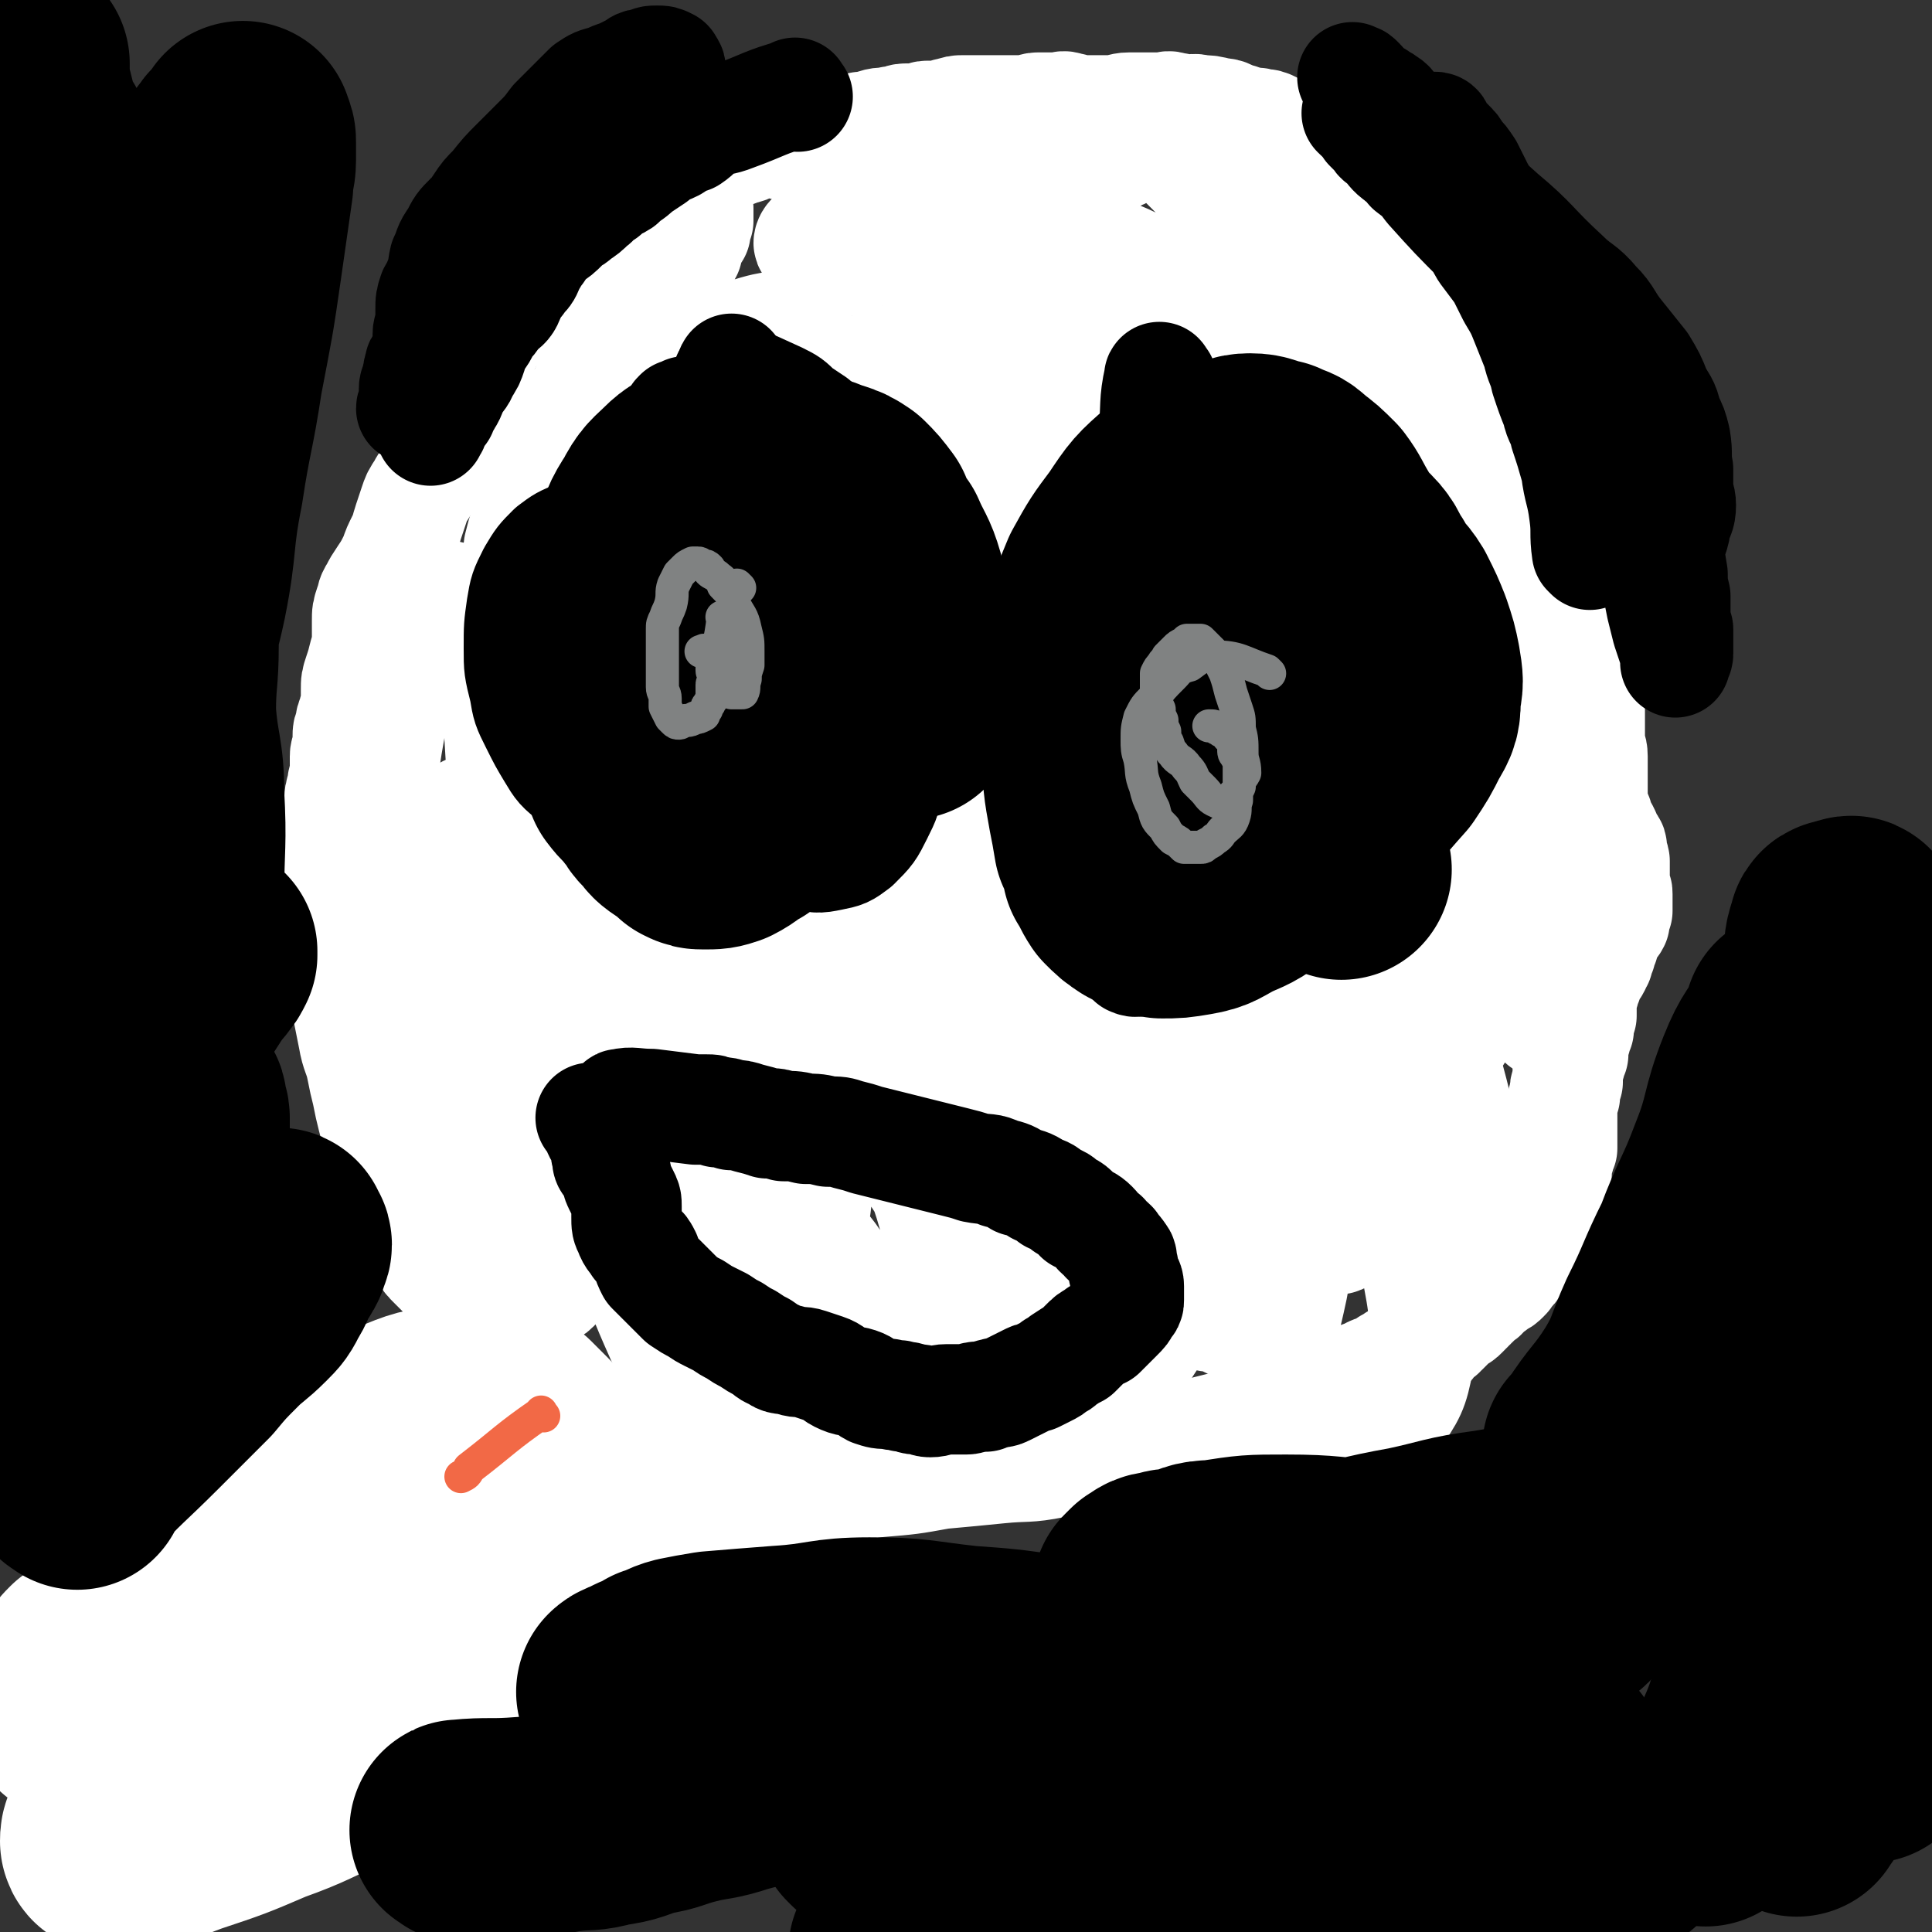 <svg viewBox='0 0 700 700' version='1.1' xmlns='http://www.w3.org/2000/svg' xmlns:xlink='http://www.w3.org/1999/xlink'><rect x="0" y="0" width="700" height="700" fill="#333333" stroke="none"/><g fill='none' stroke='#FFFFFF' stroke-width='40' stroke-linecap='round' stroke-linejoin='round'><path d='M291,541c-1,-1 -2,-1 -1,-1 13,-2 14,-1 28,-3 12,-1 12,-1 23,-3 11,-1 11,-1 21,-2 10,-1 10,0 20,-2 9,-1 9,-2 18,-4 6,-1 6,0 13,-2 6,-1 6,-1 12,-3 5,-1 5,-1 10,-2 4,-1 4,-1 8,-2 4,-1 4,-1 9,-2 3,0 4,0 7,-1 3,-1 3,-1 5,-3 3,-1 3,-1 6,-3 3,-1 3,-1 5,-2 3,-1 3,-1 5,-2 2,0 3,0 4,-1 2,-1 2,-1 3,-2 2,0 2,0 3,-1 3,-1 2,-1 5,-2 1,0 1,0 2,-1 2,-1 2,0 3,-1 2,-1 2,-1 3,-2 1,0 1,0 2,-1 1,-1 1,-1 2,-1 1,-1 1,-1 2,-1 1,-1 1,0 2,-1 2,0 2,0 3,-1 1,0 1,0 2,-1 1,0 1,0 2,-1 0,-1 0,-1 1,-2 1,-1 1,-1 2,-2 0,0 0,0 1,0 0,0 0,-1 1,-1 1,-1 1,-1 2,-2 0,0 0,0 1,-1 1,-1 1,-1 2,-2 1,0 1,0 2,-1 0,0 0,0 1,-1 0,0 0,-1 1,-1 0,-1 0,0 1,-1 0,0 0,-1 1,-1 1,-1 1,-1 2,-2 2,-1 1,-1 3,-3 2,-1 2,-1 3,-2 2,-1 2,-1 3,-2 1,-1 1,-1 2,-3 1,0 1,-1 1,-1 0,-1 0,-1 1,-2 1,-1 1,-1 2,-3 0,-1 0,-2 1,-3 0,-2 1,-2 2,-4 1,-2 1,-2 2,-3 1,-2 1,-1 2,-3 1,-1 1,-1 2,-3 0,-1 0,-1 1,-3 0,-1 0,-1 1,-3 0,-1 0,-1 1,-3 0,-2 0,-2 1,-4 0,-2 0,-2 0,-3 0,-1 0,-1 1,-3 0,-1 0,-1 1,-3 0,-3 0,-3 0,-5 0,-2 0,-2 0,-3 0,-1 0,-1 0,-3 0,-1 0,-1 0,-2 0,-1 0,-1 0,-3 0,-1 0,-1 1,-3 0,-1 0,-1 0,-2 0,-1 0,-1 1,-3 0,-1 0,-1 0,-3 0,-2 0,-2 1,-4 0,-1 0,-1 1,-3 0,-2 0,-2 0,-4 0,-1 0,-1 1,-2 0,-1 0,-1 1,-3 0,-1 0,-1 0,-3 0,-1 0,-1 1,-2 0,-1 0,-1 0,-3 0,-1 0,-1 0,-3 0,-1 0,-1 1,-3 0,-1 0,-1 1,-3 0,-1 0,-1 1,-3 0,-1 1,-1 2,-3 0,-1 0,-1 1,-2 0,-1 0,-1 1,-3 0,-1 0,-1 1,-3 0,-1 0,-1 1,-3 0,-1 0,-1 1,-2 0,-1 1,-1 2,-3 0,0 0,-1 0,-2 0,-1 0,-1 1,-2 0,-1 0,-1 0,-3 0,-1 0,-1 0,-3 0,-1 0,-1 -1,-3 0,-1 -1,-1 -1,-2 0,-1 0,-1 1,-2 0,-1 0,-1 0,-3 0,-1 0,-1 0,-2 0,-1 -1,-1 -1,-2 0,-1 0,-1 0,-3 0,-1 -1,-1 -2,-3 0,-1 0,-1 -1,-3 -1,-1 -1,-1 -2,-3 0,-2 0,-2 -1,-4 -1,-3 -1,-3 -1,-5 0,-3 0,-3 0,-5 0,-3 0,-3 0,-5 0,-3 0,-3 0,-5 0,-3 -1,-3 -1,-5 0,-2 0,-2 0,-4 0,-2 0,-2 0,-4 0,-2 0,-2 0,-4 0,-2 0,-2 0,-4 0,-3 -1,-3 -1,-5 0,-3 0,-3 0,-5 0,-2 0,-2 0,-4 0,-3 -1,-3 -1,-5 0,-2 0,-2 0,-4 0,-2 -1,-2 -1,-4 0,-2 0,-2 0,-3 0,-3 -1,-3 -1,-5 0,-2 0,-2 0,-3 0,-3 -1,-3 -1,-5 0,-2 0,-2 0,-4 0,-1 0,-1 0,-3 0,-2 -1,-2 -1,-3 0,-2 0,-2 0,-3 0,-2 -1,-2 -1,-4 0,-2 0,-2 0,-4 0,-2 0,-2 -1,-3 0,-2 -1,-2 -1,-3 0,-2 0,-2 0,-4 0,-2 -1,-2 -1,-4 -1,-2 -1,-2 -2,-3 -1,-2 -1,-2 -1,-3 -1,-2 0,-2 -1,-3 -1,-2 -1,-2 -1,-4 -1,-2 -1,-2 -2,-3 -1,-2 0,-2 -1,-3 -1,-2 -1,-2 -1,-3 -1,-2 -1,-1 -2,-2 -1,-2 -1,-2 -1,-4 -1,-2 -1,-2 -2,-4 -1,-2 -1,-2 -2,-4 -1,-2 -1,-2 -2,-3 -1,-2 -1,-2 -2,-3 -1,-2 0,-2 -1,-4 -1,-2 -1,-2 -2,-5 -1,-1 -1,-1 -2,-2 -1,-2 -1,-2 -1,-4 -1,-2 -2,-2 -2,-4 -1,-2 -1,-2 -1,-4 -1,-2 -1,-2 -2,-4 0,-1 -1,-1 -1,-2 -1,-2 0,-2 -1,-3 -1,-2 -1,-2 -1,-4 -1,-2 -1,-2 -2,-3 -1,-2 0,-2 -1,-3 0,-2 0,-2 -1,-3 -1,-2 -1,-2 -1,-3 -1,-2 -1,-2 -2,-3 -1,-2 -1,-2 -2,-4 -2,-2 -2,-2 -4,-4 -2,-2 -2,-2 -4,-3 -2,-2 -2,-2 -4,-3 -2,-2 -2,-1 -5,-2 -2,-1 -2,-1 -5,-2 -2,-2 -2,-2 -4,-3 -2,-2 -2,-1 -3,-2 -2,-1 -2,-2 -4,-2 -1,-1 -1,-1 -3,-1 -1,-1 -1,-2 -3,-2 -2,-1 -2,-1 -5,-1 -2,-1 -2,-1 -5,-2 -2,-1 -2,-1 -5,-2 -2,-1 -2,-1 -4,-1 -2,-1 -2,-1 -4,-2 -2,-1 -2,-1 -4,-1 -2,-1 -2,0 -5,-1 -2,0 -2,-1 -4,-1 -3,-1 -3,-2 -6,-2 -4,-1 -4,-1 -7,-1 -3,-1 -3,0 -5,0 -3,0 -2,-1 -5,-1 -2,-1 -2,0 -4,0 -2,0 -2,0 -5,0 -3,0 -3,0 -7,0 -3,0 -3,1 -7,1 -3,0 -3,0 -6,0 -2,0 -2,0 -5,0 -2,0 -2,-1 -4,-1 -2,-1 -2,0 -5,0 -3,0 -3,0 -6,0 -2,0 -2,1 -5,1 -3,0 -3,0 -6,0 -3,0 -3,0 -6,0 -3,0 -3,0 -6,0 -2,0 -2,0 -4,0 -2,0 -2,0 -5,1 -2,0 -2,1 -4,1 -2,0 -2,0 -4,0 -2,0 -2,1 -3,1 -2,0 -3,0 -5,0 -2,0 -2,1 -5,1 -3,1 -3,0 -6,1 -2,1 -2,1 -5,1 -2,1 -2,1 -4,1 -2,0 -2,0 -4,1 -2,1 -2,0 -3,1 -3,1 -2,1 -4,2 -2,1 -2,1 -3,1 -3,0 -3,0 -5,0 -2,1 -2,1 -3,1 -2,0 -2,-1 -4,-1 -3,-1 -3,0 -6,0 -2,0 -2,0 -4,1 -2,1 -2,1 -4,1 -1,1 -1,1 -3,1 -2,0 -3,-1 -5,0 -2,1 -2,1 -4,2 -2,1 -2,1 -4,1 -1,0 -1,0 -3,0 -3,0 -3,0 -6,0 -2,0 -2,0 -3,0 -3,0 -3,0 -6,1 -2,0 -1,1 -3,1 -2,0 -3,-1 -4,0 -2,1 -2,1 -3,2 -2,1 -2,0 -3,1 -1,0 -1,0 -2,1 -1,1 -1,1 -2,2 -2,1 -2,1 -4,2 -1,1 0,1 -1,2 -1,1 -1,1 -2,2 -1,2 -1,2 -2,3 -1,2 -1,2 -2,3 -1,1 -1,1 -2,2 -1,1 -1,1 -2,2 -1,1 -1,1 -2,2 -2,1 -2,1 -3,2 -2,2 -2,2 -3,3 -2,2 -1,2 -2,3 -1,1 -1,1 -2,2 -1,2 0,2 -1,3 -1,2 -2,2 -3,4 -1,2 -1,2 -2,4 -1,2 -1,2 -2,4 -1,2 -1,2 -1,3 0,2 0,2 0,3 0,2 0,2 -1,3 -1,2 -1,2 -2,3 -1,2 -1,2 -2,3 -1,2 -1,2 -1,3 -1,2 -1,2 -1,3 -1,2 -1,2 -1,3 -1,2 -1,2 -2,4 -1,3 -1,3 -1,5 -1,2 0,2 -1,4 -1,2 -1,2 -2,4 -1,3 -1,3 -2,6 -2,2 -2,2 -3,4 -2,3 -1,3 -2,5 -1,2 -1,2 -2,4 -1,2 -1,2 -2,4 -2,2 -2,2 -3,4 -2,3 -2,3 -3,6 -1,3 -1,3 -2,6 -1,3 -1,4 -2,6 -2,4 -2,4 -3,7 -2,4 -2,4 -4,7 -2,3 -2,3 -3,5 -2,3 -1,3 -2,5 -1,3 -1,3 -1,6 0,3 0,3 0,6 0,3 0,3 -1,6 -1,4 -1,4 -2,7 -1,3 -1,3 -1,6 0,3 0,3 0,5 0,2 -1,2 -1,4 -1,2 -1,2 -1,4 -1,2 -1,2 -1,4 0,2 0,2 0,3 0,2 -1,2 -1,4 0,3 0,3 0,5 0,3 -1,3 -1,6 -1,3 -1,3 -1,6 0,3 0,3 0,5 0,3 -1,3 -1,5 0,2 0,2 0,4 0,2 -1,2 -1,4 0,2 0,2 0,3 0,2 0,2 0,4 0,2 0,2 0,4 0,4 1,4 1,7 1,4 1,4 1,7 1,4 1,4 1,8 0,4 0,4 0,8 0,4 1,4 1,8 1,4 0,4 1,8 1,5 1,5 2,10 1,6 2,6 3,11 1,5 1,5 2,9 1,5 1,5 2,9 1,4 1,4 2,7 1,3 2,3 3,6 1,3 1,3 2,6 1,3 1,3 2,5 1,3 1,3 2,5 1,3 1,3 2,5 1,3 1,3 2,5 1,3 1,3 2,6 1,2 1,2 2,4 1,2 1,2 3,4 2,2 2,2 4,4 2,2 1,2 3,3 3,2 3,2 5,4 3,2 3,3 5,5 2,2 3,2 5,4 3,2 3,3 5,5 3,3 3,3 6,6 3,3 2,3 5,6 2,3 3,3 5,5 3,3 3,3 6,6 3,3 2,3 5,5 3,3 3,2 6,5 3,3 2,3 5,6 2,2 2,2 5,4 3,2 3,2 6,4 3,2 3,2 6,3 4,2 4,1 7,3 3,1 3,2 6,3 3,1 3,1 6,2 3,1 3,1 6,2 3,1 3,2 6,3 2,1 3,1 5,2 3,1 2,2 5,3 2,1 2,1 4,2 1,1 1,0 3,1 1,1 2,0 3,1 1,1 1,1 2,2 0,0 0,-1 0,-1 '/><path d='M261,47c-1,-1 -1,-2 -1,-1 -4,7 -4,9 -8,18 -4,9 -4,9 -9,18 -5,8 -5,8 -10,17 -7,14 -7,14 -14,29 -4,7 -4,7 -7,14 -4,7 -4,7 -7,14 -3,7 -3,7 -6,14 -3,5 -3,5 -6,11 -2,5 -1,5 -3,10 -1,3 -1,3 -2,7 0,3 0,3 -1,5 -1,2 -1,3 -1,5 0,0 0,1 1,1 0,0 0,-1 1,-1 2,-1 2,-1 3,-3 4,-3 4,-3 7,-7 3,-5 3,-5 5,-11 5,-10 5,-10 10,-20 6,-11 6,-11 11,-22 4,-7 3,-7 6,-14 3,-6 3,-6 6,-13 3,-5 3,-5 5,-11 2,-5 3,-5 5,-9 1,-4 1,-4 3,-7 1,-4 1,-4 3,-7 0,-2 0,-2 1,-4 0,-1 0,-1 0,-3 0,-1 0,-1 0,-1 0,-1 0,0 0,0 -1,1 -1,1 -2,2 -3,4 -3,3 -5,8 -6,13 -6,13 -11,27 -6,19 -5,20 -11,39 -7,20 -7,20 -14,39 -6,20 -7,20 -13,40 -6,17 -7,17 -12,34 -4,15 -3,15 -7,31 -4,14 -4,14 -8,29 -2,8 -2,8 -5,17 -2,7 -2,7 -4,14 -1,7 -1,7 -3,13 -1,6 -2,6 -3,12 0,2 0,3 1,5 0,1 0,3 1,3 0,-1 0,-3 1,-5 4,-10 4,-10 8,-20 5,-14 5,-14 10,-29 5,-17 5,-17 10,-34 5,-17 6,-17 9,-33 3,-17 2,-18 5,-35 2,-14 3,-13 4,-27 2,-12 1,-12 2,-23 0,-6 0,-6 1,-13 0,-4 0,-4 0,-8 0,-2 0,-2 1,-5 0,0 1,-1 1,-1 -1,1 -2,2 -3,5 -2,12 -1,13 -3,25 -2,18 -2,18 -3,37 -3,25 -4,25 -6,51 -1,28 0,28 -2,55 -1,26 -2,26 -4,52 -1,20 -1,20 -2,39 0,16 0,16 1,32 0,7 -1,7 0,14 0,3 0,3 2,6 0,1 1,2 2,2 1,0 2,-1 2,-3 4,-11 4,-11 5,-23 2,-20 1,-20 1,-39 0,-25 1,-25 0,-49 -1,-22 -2,-22 -5,-44 -2,-18 -1,-18 -5,-36 -2,-14 -3,-14 -6,-28 -2,-5 -3,-5 -5,-11 -2,-5 -1,-6 -4,-11 -1,-3 -1,-3 -3,-6 -2,-3 -2,-3 -5,-6 -1,-1 -1,-1 -3,-2 -1,0 -2,-1 -3,0 -5,7 -6,8 -10,17 -5,13 -5,13 -8,27 -3,17 -3,17 -4,34 -1,17 -1,17 -1,34 0,17 0,17 2,33 2,14 2,15 5,28 3,12 4,12 9,23 4,12 4,12 9,24 4,10 4,10 9,19 3,5 3,6 7,10 3,3 4,4 8,5 4,2 4,1 8,0 5,-2 6,-2 9,-6 6,-11 7,-12 10,-25 4,-16 3,-17 4,-34 0,-18 0,-18 -1,-36 -1,-20 -1,-20 -5,-39 -2,-16 -2,-16 -6,-31 -4,-12 -4,-12 -8,-23 -2,-6 -3,-6 -6,-12 -1,-4 -1,-4 -3,-7 -1,-2 -1,-2 -3,-3 -1,0 -2,-1 -3,1 -1,5 -1,6 -1,12 1,19 2,19 5,38 5,26 6,26 12,52 7,26 7,26 15,51 7,23 6,23 14,45 7,19 7,19 15,37 6,13 7,13 14,26 4,7 5,7 10,13 3,4 2,5 6,7 3,2 3,2 6,2 3,-1 4,-1 5,-3 5,-6 6,-6 7,-14 2,-16 0,-17 -2,-33 -2,-21 -2,-21 -7,-41 -5,-20 -6,-20 -13,-39 -7,-19 -6,-19 -14,-37 -7,-19 -8,-19 -17,-37 -7,-12 -8,-12 -15,-24 -4,-7 -4,-7 -8,-13 -3,-6 -3,-6 -6,-11 -2,-3 -3,-2 -5,-4 -2,-2 -2,-1 -4,-2 0,0 0,0 0,0 -1,3 -1,3 -1,6 2,14 2,14 4,28 4,18 4,18 8,36 6,20 6,20 12,39 6,20 6,20 13,40 7,17 7,17 14,34 6,13 6,13 13,25 4,6 4,6 8,12 3,3 3,3 6,6 2,1 2,2 3,2 2,-1 4,-1 4,-4 -1,-12 -1,-13 -5,-26 -6,-20 -7,-19 -15,-38 -10,-21 -10,-22 -21,-42 -10,-18 -10,-19 -22,-36 -8,-13 -9,-12 -19,-25 -8,-11 -8,-11 -15,-22 -4,-5 -4,-5 -7,-11 -2,-4 -2,-4 -5,-7 -1,-2 -1,-2 -3,-3 -1,0 -1,-1 -2,0 -1,1 -1,2 -1,4 3,13 4,13 9,26 7,20 8,20 17,39 9,21 10,21 20,41 10,19 10,19 21,37 7,14 7,15 16,28 5,7 5,7 12,14 2,2 3,3 6,3 3,1 4,2 7,0 6,-4 7,-5 10,-12 6,-12 6,-13 8,-27 3,-17 2,-17 2,-34 0,-18 0,-18 -2,-37 -2,-19 -2,-19 -7,-38 -5,-18 -6,-18 -13,-35 -8,-17 -7,-17 -16,-34 -9,-15 -9,-15 -19,-29 -9,-14 -9,-14 -18,-27 -4,-6 -4,-6 -8,-13 -3,-4 -3,-4 -5,-7 -1,-2 -1,-2 -3,-3 0,0 -1,0 -1,1 2,8 2,9 5,17 7,17 8,17 17,33 10,20 10,20 21,40 12,22 12,22 25,44 12,21 12,22 25,43 12,18 12,18 25,36 10,15 10,15 21,30 9,11 9,11 18,22 3,5 3,6 7,10 2,2 3,2 5,3 1,1 2,1 3,0 1,-2 2,-2 2,-4 -1,-10 -2,-11 -5,-21 -6,-16 -6,-16 -13,-32 -8,-20 -8,-20 -17,-38 -10,-19 -10,-20 -23,-37 -13,-17 -14,-16 -29,-32 -13,-15 -13,-16 -27,-30 -12,-13 -13,-13 -26,-25 -12,-9 -12,-9 -24,-18 -10,-6 -10,-6 -20,-12 -5,-2 -5,-3 -10,-4 -2,-1 -3,-1 -5,0 -2,0 -3,0 -3,2 0,9 -1,10 2,19 5,18 6,18 15,34 10,20 12,19 23,40 11,21 10,21 21,42 12,21 12,21 25,41 10,17 9,18 20,34 8,14 9,14 19,27 7,10 7,10 15,21 4,6 4,6 9,11 3,4 3,4 7,7 2,2 3,1 6,2 2,0 2,0 3,-2 4,-5 5,-6 5,-13 0,-15 -1,-15 -5,-30 -5,-19 -5,-19 -13,-37 -7,-18 -6,-18 -15,-36 -8,-14 -9,-14 -19,-26 -9,-12 -10,-11 -21,-22 -4,-4 -4,-4 -10,-8 -3,-2 -3,-3 -7,-4 -2,-1 -4,-2 -5,0 -4,7 -5,9 -5,19 -1,17 0,17 3,35 3,19 4,19 10,39 5,16 5,16 11,33 5,12 5,12 11,25 5,10 5,9 10,19 3,6 3,6 6,11 3,5 4,5 8,10 4,4 4,4 8,7 6,3 7,4 13,5 7,1 8,1 14,-2 11,-5 13,-5 19,-15 8,-11 8,-13 11,-26 3,-18 3,-19 1,-36 -2,-20 -3,-21 -10,-40 -7,-19 -8,-19 -18,-37 -10,-17 -11,-16 -22,-32 -11,-14 -11,-14 -23,-28 -10,-12 -11,-12 -22,-23 -10,-10 -10,-11 -21,-20 -6,-6 -6,-6 -12,-10 -3,-2 -3,-2 -7,-3 -2,0 -3,-1 -4,0 -1,3 -1,4 0,8 5,14 5,15 12,28 13,23 14,22 28,45 15,25 15,25 31,50 13,21 13,21 26,41 11,17 11,17 22,33 6,8 6,9 13,16 4,5 4,5 10,10 5,3 5,4 11,6 5,1 6,1 10,-2 8,-5 9,-6 13,-14 7,-12 9,-13 10,-27 2,-20 2,-21 -4,-41 -6,-23 -9,-23 -19,-44 -11,-22 -11,-23 -24,-43 -12,-21 -12,-21 -27,-39 -14,-19 -14,-19 -30,-36 -14,-15 -15,-14 -30,-28 -12,-12 -12,-12 -26,-23 -7,-6 -7,-6 -15,-11 -5,-3 -5,-3 -10,-6 -3,-2 -3,-1 -6,-2 -2,-1 -4,-2 -3,-1 0,3 1,4 4,8 10,15 10,15 21,29 17,23 17,23 34,45 20,25 21,24 40,50 19,24 18,24 36,49 16,21 16,21 32,42 11,16 11,17 22,33 7,9 7,8 13,17 4,5 4,6 8,11 3,3 3,3 6,5 2,1 3,2 3,1 2,-5 1,-7 0,-14 -3,-16 -3,-16 -9,-31 -9,-21 -10,-21 -21,-41 -13,-23 -12,-24 -26,-46 -15,-22 -15,-22 -32,-43 -17,-21 -16,-22 -35,-41 -16,-16 -17,-15 -34,-30 -13,-11 -13,-11 -27,-22 -7,-5 -7,-5 -14,-9 -4,-3 -4,-3 -9,-5 -1,0 -2,-1 -2,0 1,6 1,8 4,15 10,18 11,18 23,35 20,27 21,26 41,53 26,34 26,34 52,69 21,29 21,28 42,57 13,20 12,21 26,41 6,10 6,10 13,19 4,5 3,5 7,10 2,2 2,3 5,4 2,0 3,0 4,-1 3,-7 3,-8 3,-16 -1,-17 -1,-17 -6,-33 -7,-24 -8,-24 -17,-47 -11,-26 -11,-26 -24,-50 -13,-25 -13,-25 -27,-49 -12,-21 -12,-21 -25,-42 -9,-15 -9,-16 -19,-31 -8,-11 -8,-11 -18,-22 -5,-6 -6,-6 -12,-12 -3,-3 -3,-3 -6,-6 -1,-1 -2,-3 -2,-2 1,6 2,8 5,16 8,20 8,20 16,39 13,28 14,27 27,55 14,31 13,31 27,62 11,26 12,26 23,52 9,19 9,19 18,39 5,10 5,10 10,20 3,6 3,6 6,12 2,4 2,4 5,8 1,2 1,2 2,4 1,1 1,1 1,1 0,-2 0,-3 -1,-6 -4,-11 -4,-11 -9,-22 -9,-18 -9,-18 -19,-35 -11,-19 -11,-19 -23,-37 -9,-13 -10,-13 -21,-25 -5,-7 -5,-7 -11,-12 -3,-3 -3,-3 -6,-4 -2,-1 -3,-1 -4,0 -2,6 -3,7 -2,14 0,15 1,15 4,29 4,20 4,20 10,40 4,17 4,17 10,34 3,10 3,10 7,20 3,7 3,7 6,13 3,6 3,6 7,10 3,3 4,3 7,4 4,1 4,2 7,1 4,-1 4,-1 7,-4 4,-3 5,-3 7,-7 5,-8 6,-8 9,-18 3,-12 2,-13 2,-26 0,-15 -1,-15 -4,-30 -3,-18 -3,-18 -7,-35 -4,-13 -4,-13 -10,-26 -3,-8 -3,-8 -7,-15 -2,-4 -3,-3 -6,-7 -2,-2 -1,-2 -4,-4 -1,0 -2,-1 -3,0 -1,6 -2,8 0,15 4,19 4,19 12,37 9,22 9,23 21,44 12,23 13,22 28,44 11,16 11,17 23,32 7,8 7,9 15,15 5,4 5,6 10,5 6,0 8,-2 12,-7 6,-9 7,-10 9,-21 3,-17 2,-18 -1,-35 -4,-26 -5,-26 -12,-50 -9,-29 -8,-29 -20,-57 -12,-26 -13,-26 -27,-51 -13,-24 -12,-24 -27,-47 -14,-21 -14,-21 -30,-41 -14,-18 -14,-17 -29,-35 -8,-10 -8,-10 -16,-20 -6,-6 -6,-7 -12,-13 -4,-4 -4,-3 -9,-7 -4,-2 -4,-2 -8,-4 -1,-1 -3,-3 -3,-2 -1,7 0,9 3,18 6,20 6,20 15,40 10,25 11,25 22,50 12,26 11,27 24,52 11,25 11,25 24,50 10,19 11,19 21,38 7,12 6,12 12,24 4,7 3,8 8,13 3,4 3,4 7,6 1,1 2,1 2,0 0,-11 0,-12 -3,-23 -5,-23 -4,-23 -12,-45 -10,-25 -10,-25 -24,-50 -13,-24 -14,-24 -29,-48 -16,-24 -16,-24 -34,-48 -14,-20 -14,-20 -30,-39 -12,-14 -12,-14 -24,-27 -6,-6 -7,-7 -13,-12 0,0 1,1 1,1 1,5 -1,6 2,11 10,22 11,22 24,43 20,32 21,31 40,63 22,34 22,34 43,69 18,29 18,29 35,59 10,17 10,17 19,34 5,8 4,9 10,17 3,5 3,5 7,10 1,1 2,3 3,2 2,-3 3,-5 2,-11 -1,-16 -1,-17 -6,-33 -8,-25 -9,-25 -19,-49 -11,-27 -10,-27 -23,-53 -12,-25 -13,-25 -26,-49 -12,-22 -12,-22 -25,-43 -10,-17 -10,-17 -22,-32 -6,-9 -7,-9 -14,-18 -3,-3 -3,-4 -5,-6 -1,-1 -1,1 -1,1 5,12 5,12 10,23 13,24 13,23 27,47 19,31 19,31 38,62 18,30 17,31 35,61 15,25 16,24 31,49 10,17 10,17 19,34 5,9 5,10 10,19 3,3 3,3 6,5 2,1 4,2 4,0 1,-9 0,-11 -1,-21 -4,-21 -4,-21 -10,-42 -8,-28 -8,-28 -19,-54 -13,-33 -13,-33 -29,-64 -15,-31 -16,-31 -33,-60 -16,-29 -17,-28 -35,-56 -13,-21 -14,-21 -27,-42 -6,-10 -6,-11 -12,-22 -3,-4 -3,-6 -6,-8 -1,-1 -3,0 -3,1 1,11 1,12 4,24 8,23 8,23 17,46 12,30 13,30 25,60 11,31 12,31 22,63 10,30 10,30 18,60 7,27 7,27 12,54 5,23 5,23 8,46 3,17 2,17 5,33 2,9 1,10 4,18 1,4 2,4 4,7 1,1 2,2 3,1 3,-5 4,-6 5,-13 4,-17 4,-18 4,-35 0,-24 0,-24 -2,-47 -3,-26 -3,-26 -7,-51 -4,-23 -4,-24 -8,-47 -4,-18 -5,-18 -10,-36 -2,-10 -3,-10 -5,-19 -1,-6 -1,-6 -2,-11 -1,-3 -1,-4 -2,-5 0,0 0,1 0,2 3,11 3,11 6,22 6,20 5,20 10,41 6,23 6,23 11,47 5,20 5,20 9,41 4,18 4,18 7,35 2,10 2,10 4,20 1,5 1,5 2,9 1,3 1,6 2,6 1,0 1,-3 2,-6 3,-11 4,-11 4,-22 1,-18 1,-18 -1,-37 -2,-24 -3,-25 -7,-49 -6,-26 -5,-26 -13,-52 -8,-28 -8,-28 -19,-56 -10,-26 -11,-26 -23,-51 -10,-20 -10,-20 -21,-40 -7,-11 -8,-11 -15,-22 -4,-6 -4,-6 -7,-12 -3,-4 -2,-4 -5,-8 -1,-2 -2,-3 -3,-3 -1,1 -2,3 -1,5 2,11 3,11 7,21 9,21 10,21 19,42 14,29 15,28 28,57 17,35 17,35 33,71 14,32 13,32 27,64 11,25 11,25 21,51 6,13 5,13 11,27 3,7 3,7 6,13 2,3 3,5 4,5 2,-1 2,-3 2,-7 -1,-15 -1,-15 -4,-30 -6,-24 -6,-24 -14,-48 -9,-28 -9,-27 -19,-55 -10,-27 -9,-27 -20,-54 -10,-24 -10,-24 -21,-47 -9,-19 -9,-18 -19,-37 -7,-15 -7,-15 -14,-29 -4,-10 -4,-10 -9,-21 -2,-5 -2,-5 -5,-10 -1,-3 -2,-3 -3,-6 0,-1 -1,-4 0,-3 5,10 6,12 11,25 9,18 9,18 18,36 10,21 10,21 20,42 9,21 9,21 17,41 8,19 8,19 16,38 5,14 5,15 10,29 3,10 3,10 6,20 1,5 1,5 3,10 1,2 1,3 3,5 1,1 2,0 3,-1 3,-7 3,-8 5,-17 3,-18 4,-18 4,-37 0,-20 0,-21 -3,-41 -3,-23 -3,-23 -8,-45 -4,-22 -4,-22 -11,-43 -5,-17 -6,-17 -13,-34 -7,-14 -7,-13 -14,-27 -5,-9 -5,-9 -10,-18 -3,-5 -3,-4 -7,-9 -2,-3 -2,-3 -5,-7 -1,-1 -1,-2 -2,-2 -1,1 -2,2 -2,5 0,10 -1,10 1,21 3,19 4,19 9,38 6,22 6,22 12,45 8,25 7,26 15,51 7,22 8,22 15,44 7,18 7,18 14,36 3,11 3,11 7,22 2,5 2,5 4,10 1,3 2,8 3,6 4,-8 5,-13 7,-26 2,-16 2,-16 2,-31 0,-17 1,-17 -1,-34 -1,-15 -1,-15 -5,-31 -3,-14 -3,-14 -7,-27 -5,-13 -5,-13 -11,-25 -4,-9 -5,-9 -11,-17 -3,-5 -3,-5 -7,-9 -4,-4 -5,-4 -9,-7 -4,-2 -4,-2 -9,-3 -3,-1 -3,-1 -7,-1 -2,0 -3,0 -5,2 -2,2 -2,2 -4,4 -2,5 -3,5 -4,11 -1,10 0,10 1,20 1,14 0,14 4,28 3,14 3,14 9,27 6,13 6,13 14,25 8,13 8,13 17,24 8,9 8,9 17,16 5,3 5,3 10,4 4,1 6,2 9,-1 3,-2 3,-4 3,-9 0,-11 0,-11 -3,-22 -4,-15 -4,-16 -11,-30 -9,-16 -9,-16 -20,-31 -11,-15 -11,-15 -23,-28 -9,-10 -9,-9 -19,-18 -6,-6 -6,-5 -13,-10 -5,-4 -5,-4 -11,-7 -4,-3 -5,-3 -9,-4 -3,0 -3,-1 -6,0 -2,1 -3,1 -4,4 -1,7 0,8 1,15 3,13 4,13 9,26 5,14 5,14 11,28 6,13 6,13 13,25 6,11 7,11 15,22 6,10 6,10 14,19 5,7 5,7 11,13 4,4 4,4 8,6 3,1 4,0 7,-1 2,-1 4,-1 5,-4 2,-6 2,-7 2,-14 0,-15 0,-15 -4,-29 -4,-17 -4,-17 -11,-33 -6,-15 -6,-15 -13,-30 -6,-11 -6,-10 -13,-21 -3,-5 -4,-5 -7,-9 -3,-3 -3,-3 -5,-6 -2,-1 -2,-2 -4,-3 -1,0 -1,1 -2,2 -1,4 -1,5 -1,9 0,13 0,13 2,25 1,15 2,15 3,30 2,15 3,15 4,30 1,13 1,13 1,27 0,13 0,13 -1,25 -2,9 -2,9 -4,18 -1,7 0,7 -1,13 -1,7 -1,7 -2,13 -1,6 -1,6 -2,12 0,4 0,4 -1,8 0,4 0,4 0,7 0,0 0,0 0,-1 1,-3 1,-3 2,-7 2,-5 3,-5 4,-11 3,-10 3,-10 5,-20 3,-16 3,-16 5,-32 3,-16 2,-16 4,-32 1,-15 1,-15 2,-30 1,-14 1,-14 1,-28 0,-13 0,-13 -1,-26 -1,-9 -1,-9 -3,-18 0,-6 -1,-5 -2,-11 -1,-4 0,-4 -2,-9 -1,-3 -1,-3 -2,-6 -1,-2 -2,-2 -2,-4 0,-2 0,-2 0,-4 0,-1 0,-2 0,-1 1,3 1,5 3,10 2,8 2,8 5,16 4,14 4,14 8,28 4,15 3,15 6,31 3,14 3,14 5,28 2,11 2,11 3,21 1,6 1,6 2,12 0,6 1,6 1,12 0,5 0,5 0,9 0,3 1,3 1,6 0,2 0,5 0,4 2,-4 3,-7 4,-14 3,-15 3,-15 4,-31 1,-18 1,-18 0,-36 0,-17 0,-17 -1,-34 -1,-14 -2,-14 -4,-28 -1,-10 0,-10 -2,-20 0,-6 -1,-6 -2,-12 0,-5 0,-5 -1,-10 0,-3 -1,-3 -1,-6 0,-2 0,-4 0,-4 0,0 0,2 0,4 1,3 1,3 2,7 2,9 1,9 3,18 4,17 5,17 9,34 4,17 5,17 8,34 3,16 2,17 4,34 1,13 1,13 2,27 1,11 1,11 1,21 0,6 0,6 0,11 0,4 0,4 -1,8 0,2 0,2 -1,5 0,1 0,2 0,2 1,-5 2,-6 2,-12 2,-11 2,-12 4,-23 1,-13 2,-13 2,-26 1,-15 0,-15 -1,-30 0,-14 0,-14 -1,-29 0,-12 0,-12 0,-24 -1,-8 -1,-7 -2,-15 0,-5 0,-5 -1,-11 0,-3 0,-3 -1,-6 0,-1 0,-2 0,-1 0,1 0,3 0,6 -1,11 -1,11 -1,22 1,17 2,17 3,34 0,18 1,18 1,37 0,17 0,17 0,35 -1,16 -1,16 -1,33 0,12 0,12 0,24 -1,11 -1,11 -2,21 0,4 0,4 0,9 0,4 0,4 0,7 0,4 1,4 2,7 0,0 -1,-1 -1,-2 1,-3 1,-3 2,-7 2,-12 2,-12 4,-25 1,-16 1,-16 2,-32 1,-18 1,-18 0,-36 0,-17 0,-17 -1,-34 -1,-14 -2,-14 -2,-27 -1,-13 -1,-13 -2,-26 0,-9 0,-9 -2,-18 0,-4 0,-4 -1,-9 -1,-3 -1,-3 -3,-6 -1,-2 -1,-2 -2,-3 -1,-1 -2,-2 -3,-1 -3,2 -4,2 -6,6 -4,9 -5,10 -7,20 -2,15 -1,15 0,30 0,19 0,19 2,37 2,18 2,18 4,35 2,15 2,15 5,30 2,11 2,11 5,21 1,5 2,5 3,10 2,4 3,5 4,8 0,0 -1,0 -1,-1 1,-14 4,-15 4,-30 0,-17 -1,-17 -3,-35 -2,-20 -2,-20 -4,-39 -3,-19 -3,-19 -7,-37 -4,-15 -5,-15 -9,-31 -4,-14 -3,-14 -7,-28 -4,-10 -4,-11 -9,-20 -3,-6 -4,-5 -8,-11 -3,-4 -3,-5 -6,-9 -3,-3 -3,-3 -6,-5 -1,-1 -1,-1 -3,-1 -1,0 -2,0 -2,1 -2,5 -2,6 -1,11 2,17 2,17 5,33 5,20 6,20 11,39 6,21 5,21 13,41 6,19 7,18 14,36 6,13 6,13 12,26 2,5 2,5 5,10 1,2 1,3 3,4 2,1 3,1 3,0 3,-3 3,-4 3,-9 0,-14 1,-14 -1,-28 -2,-16 -3,-16 -7,-31 -4,-16 -4,-16 -9,-32 -6,-15 -6,-15 -12,-29 -6,-14 -5,-15 -12,-28 -6,-11 -6,-10 -13,-20 -7,-9 -7,-10 -15,-18 -6,-7 -7,-5 -14,-11 -3,-3 -3,-3 -6,-6 -1,-1 -2,-2 -2,-1 -2,2 -2,3 -2,7 0,11 0,11 2,22 4,22 4,22 10,43 8,25 9,25 16,50 7,24 7,24 12,48 5,20 4,20 7,41 3,12 4,12 5,25 1,11 0,11 1,22 0,6 1,6 1,12 1,4 0,4 1,7 1,3 1,3 2,5 1,0 1,0 1,0 3,-2 4,-3 6,-6 5,-8 6,-8 9,-17 5,-12 5,-12 7,-25 3,-13 2,-13 3,-27 1,-14 2,-14 1,-27 0,-14 -1,-14 -4,-28 -1,-12 -1,-12 -4,-25 -1,-4 -1,-4 -3,-8 -1,-5 -1,-5 -2,-9 -1,-2 -1,-6 -1,-5 -1,8 -2,12 -1,24 2,23 4,23 6,45 2,23 3,23 4,45 0,19 -1,19 -1,39 0,14 1,14 1,29 0,4 0,4 0,8 0,3 -1,3 0,6 0,1 1,1 1,1 1,0 1,0 1,0 2,-3 3,-3 4,-7 3,-13 4,-13 5,-26 1,-19 1,-19 0,-38 -1,-21 -2,-21 -4,-43 -2,-22 -1,-23 -5,-45 -3,-21 -3,-22 -8,-43 -5,-17 -5,-17 -11,-34 -4,-13 -5,-13 -10,-26 -1,-4 -1,-4 -2,-8 -1,-1 -1,-3 -1,-2 3,14 3,16 8,32 9,28 10,28 20,55 11,34 12,34 21,68 7,26 6,26 10,53 4,17 3,17 6,34 0,5 0,5 0,10 1,5 1,5 1,9 0,1 0,2 0,2 0,1 0,0 0,0 1,-10 3,-10 2,-20 -1,-19 -1,-19 -5,-37 -4,-20 -5,-20 -11,-41 -7,-23 -6,-24 -15,-47 -8,-23 -9,-22 -19,-44 -9,-21 -9,-22 -20,-42 -8,-15 -9,-15 -19,-30 -10,-13 -9,-13 -20,-26 -7,-9 -8,-8 -16,-17 -4,-4 -4,-4 -8,-8 -3,-2 -3,-2 -6,-4 -1,0 -1,0 -2,0 -2,0 -2,-1 -3,-1 -3,0 -3,-1 -6,0 -2,1 -1,1 -4,2 -1,1 -1,1 -4,2 -4,2 -4,3 -9,5 -7,2 -7,1 -13,2 -8,2 -8,2 -16,4 -8,1 -8,2 -16,3 -7,2 -7,1 -15,2 -7,1 -7,2 -14,3 -5,2 -5,1 -11,2 -5,1 -5,1 -9,2 -2,1 -2,2 -3,3 -2,2 -2,2 -3,3 -1,1 -1,2 -1,2 0,1 1,0 1,0 3,0 3,1 7,1 3,0 3,0 7,-1 4,-1 4,-1 8,-2 5,-1 5,-1 11,-2 6,-1 6,-1 13,-1 14,0 14,0 28,1 12,1 12,2 24,4 6,2 6,2 11,4 5,2 5,2 9,4 2,2 2,2 5,3 0,1 0,1 0,1 -2,0 -3,-1 -5,-1 -15,1 -15,2 -31,3 -14,1 -14,0 -28,1 -16,1 -16,1 -32,4 -14,3 -13,5 -27,9 -12,3 -12,1 -24,5 -11,3 -11,3 -20,9 -14,11 -13,13 -26,25 '/></g>
<g fill='none' stroke='#000000' stroke-width='40' stroke-linecap='round' stroke-linejoin='round'><path d='M289,35c-1,-1 -1,-2 -1,-1 -11,3 -11,4 -22,8 -5,2 -5,1 -10,3 -3,2 -3,3 -6,5 -3,1 -3,1 -6,3 -4,2 -4,1 -7,4 -3,2 -3,2 -6,4 -3,3 -3,2 -6,5 -3,2 -4,1 -6,4 -3,1 -2,2 -5,4 -2,2 -2,2 -5,4 -1,1 -1,1 -3,2 -1,1 -1,1 -2,2 -2,2 -2,2 -5,4 -2,2 -2,2 -4,5 -1,1 -1,1 -2,3 -1,1 -1,2 -2,4 -1,2 -1,1 -3,4 -1,1 -1,1 -2,2 -1,2 -1,3 -2,5 -1,2 -2,2 -4,4 -2,3 -2,3 -4,5 -1,2 -1,3 -3,5 -1,1 -1,1 -3,3 -1,2 -1,2 -3,4 0,0 -1,0 -1,1 -1,1 -1,1 -2,3 -1,1 -1,1 -2,3 0,1 -1,1 -1,2 -1,2 0,2 -1,4 0,1 0,1 -1,3 0,1 0,1 -1,3 0,1 -1,1 -1,2 0,0 0,0 0,1 0,0 0,0 0,1 0,0 0,0 0,1 0,0 0,0 0,0 0,1 -1,0 -1,1 0,0 0,1 0,1 1,-2 1,-2 2,-4 1,-2 1,-2 2,-3 1,-3 1,-2 2,-4 2,-3 1,-3 3,-6 1,-2 2,-2 3,-5 2,-3 2,-3 3,-6 1,-4 1,-4 3,-7 1,-3 2,-3 4,-6 2,-4 1,-4 4,-8 2,-4 2,-4 4,-7 2,-3 2,-3 5,-6 2,-4 2,-4 3,-7 3,-4 2,-4 4,-8 2,-3 2,-3 4,-5 3,-3 3,-3 5,-6 3,-4 3,-4 5,-7 2,-3 2,-3 4,-6 3,-3 2,-3 5,-6 2,-2 3,-2 5,-4 2,-3 2,-3 4,-5 2,-2 3,-2 4,-4 2,-2 2,-2 3,-4 2,-2 2,-2 3,-4 1,-1 1,-1 2,-2 0,0 1,0 1,-1 0,-1 -1,-1 -1,-2 0,0 0,0 0,0 -2,-1 -2,-1 -4,-1 -2,0 -2,0 -4,1 -3,0 -3,1 -5,2 -2,1 -2,1 -4,2 -3,1 -3,1 -5,2 -4,1 -4,1 -7,3 -3,3 -3,3 -6,6 -3,3 -3,3 -6,6 -3,4 -3,4 -6,7 -4,4 -4,4 -8,8 -4,4 -4,4 -8,9 -3,3 -3,3 -5,6 -2,3 -2,3 -4,5 -3,3 -3,3 -5,7 -3,4 -2,4 -4,8 -1,4 0,4 -2,8 0,2 -1,2 -2,4 -1,3 -1,3 -1,6 0,3 0,3 0,5 0,2 -1,2 -1,4 0,2 0,2 0,3 0,3 0,3 -1,5 0,1 -1,1 -1,2 -1,1 -1,1 -1,2 -1,2 0,2 -1,4 0,2 -1,2 -1,4 0,2 0,2 0,3 0,0 0,0 0,1 0,0 0,0 0,1 0,0 0,0 0,1 0,0 -1,0 -1,1 0,0 0,0 1,0 0,0 0,0 0,0 2,-2 3,-2 4,-4 2,-2 2,-2 3,-4 1,-3 1,-3 2,-6 2,-4 2,-4 3,-8 2,-4 3,-4 4,-8 2,-4 1,-4 3,-9 2,-4 3,-4 5,-9 2,-5 2,-5 5,-10 2,-5 2,-5 5,-9 2,-5 3,-4 6,-8 2,-4 2,-4 5,-8 2,-4 2,-4 5,-8 2,-3 2,-3 5,-6 2,-3 2,-3 5,-5 2,-2 2,-2 4,-4 2,-2 1,-2 3,-4 1,-2 2,-2 3,-3 2,-1 2,0 4,-2 1,0 1,-1 2,-1 0,0 1,0 2,0 0,0 0,0 1,1 0,0 0,0 0,0 1,1 0,1 0,2 -1,1 -1,1 -2,2 -1,1 -1,1 -3,2 -1,1 -1,1 -3,2 -1,1 -2,0 -3,2 -3,2 -3,2 -6,5 -3,3 -3,3 -5,6 -3,4 -3,4 -6,8 -3,4 -3,4 -5,9 -2,3 -2,4 -4,7 -4,8 -5,8 -9,16 -2,4 -2,4 -4,8 -1,3 -1,3 -3,6 -1,1 -1,1 -2,3 -1,1 -1,1 -3,2 -1,1 0,2 -2,3 0,0 -1,0 -2,1 0,0 0,0 0,0 '/><path d='M576,201c-1,-1 -1,-1 -1,-1 -1,-7 0,-7 -1,-14 -1,-8 -2,-8 -3,-16 -2,-7 -2,-7 -4,-13 -1,-5 -2,-4 -3,-9 -2,-5 -2,-5 -4,-11 -1,-5 -2,-5 -3,-10 -2,-5 -2,-5 -4,-10 -2,-5 -2,-5 -5,-10 -2,-4 -2,-4 -4,-8 -3,-4 -3,-4 -6,-8 -3,-5 -2,-5 -5,-10 -3,-5 -3,-5 -6,-9 -3,-4 -3,-4 -6,-7 -1,-3 -1,-3 -4,-6 -1,-2 -1,-2 -4,-4 -2,-2 -2,-1 -4,-3 -2,-2 -3,-2 -4,-4 -2,-1 -2,-1 -3,-2 -1,-1 -1,-1 -3,-2 -1,-1 0,-1 -1,-1 -2,-1 -2,-1 -4,-1 -1,0 -1,-1 -2,-1 0,0 -1,0 0,0 0,1 1,1 2,2 1,1 1,1 2,3 1,1 1,1 3,3 1,2 1,1 3,3 2,2 2,3 5,5 2,2 2,1 4,4 4,3 4,3 7,7 9,10 9,10 19,20 9,10 10,9 19,20 7,8 7,8 14,18 8,9 7,9 14,19 4,6 4,6 7,12 3,6 3,6 5,13 3,6 4,6 5,13 2,6 2,6 3,13 1,6 1,6 2,12 0,4 0,4 1,8 0,4 0,4 0,7 0,3 0,3 1,5 0,2 0,2 0,5 0,2 0,2 0,4 0,1 -1,1 -1,2 0,0 0,1 0,1 0,-2 0,-3 -1,-6 -1,-3 -1,-3 -2,-6 -1,-4 -1,-4 -2,-8 -1,-5 -1,-5 -2,-10 -1,-5 -1,-5 -2,-11 -1,-6 0,-6 -2,-11 -3,-12 -5,-11 -9,-22 -2,-7 -2,-7 -4,-14 -3,-8 -2,-8 -5,-16 -3,-7 -4,-7 -7,-14 -3,-6 -4,-6 -6,-11 -3,-5 -2,-5 -5,-9 -3,-5 -3,-5 -6,-9 -5,-5 -5,-5 -9,-10 -3,-4 -3,-4 -6,-8 -3,-4 -3,-4 -6,-7 -3,-4 -3,-3 -6,-6 -3,-3 -2,-3 -5,-6 -2,-3 -3,-2 -6,-6 -1,-1 0,-1 -2,-3 -2,-2 -3,-2 -5,-4 -2,-1 -2,-1 -4,-3 -1,-1 -1,-2 -3,-3 -1,-1 -2,-1 -3,-2 -2,-1 -2,-1 -3,-2 -1,0 -1,0 -2,-1 -1,-1 0,-1 -1,-2 -1,-1 -1,-1 -1,-1 -1,-1 -1,0 -1,0 0,0 -1,-1 -1,-1 1,1 1,1 3,3 1,1 2,1 3,2 3,3 2,3 4,5 3,3 3,2 5,5 2,2 2,2 4,4 2,4 2,4 5,7 5,4 5,3 10,7 10,8 10,8 20,17 12,10 11,11 23,22 5,5 6,4 11,10 5,5 4,6 9,12 4,5 4,5 8,10 3,5 3,5 5,10 2,4 3,4 4,9 2,4 2,4 3,8 1,6 0,6 1,11 0,3 0,3 0,7 0,3 1,3 1,6 0,4 -1,4 -2,7 0,2 0,2 -1,5 -1,1 0,1 -1,3 0,2 -1,2 -1,3 0,1 0,2 0,2 0,0 -1,0 -1,0 0,0 0,0 0,1 -1,0 -2,0 -3,-1 -1,-2 -1,-2 -2,-4 -1,-3 0,-3 -2,-6 -1,-3 -2,-3 -3,-6 -2,-4 -2,-4 -4,-9 -1,-5 -1,-5 -3,-10 -2,-6 -2,-6 -4,-11 -3,-5 -3,-5 -6,-10 -3,-6 -3,-6 -5,-12 -3,-7 -3,-7 -6,-13 -3,-7 -2,-7 -5,-14 -3,-6 -4,-6 -7,-11 -3,-5 -3,-5 -6,-10 -3,-5 -3,-4 -5,-9 -3,-4 -3,-4 -6,-9 -2,-4 -2,-4 -4,-8 -2,-3 -2,-3 -4,-5 -1,-2 -1,-2 -3,-4 -1,-1 -1,-1 -2,-2 -1,-1 -1,-1 -2,-2 0,0 0,-1 0,-1 0,-1 -1,-1 -1,-1 '/><path d='M266,135c-1,-1 -1,-2 -1,-1 -2,7 -1,8 -2,17 0,5 0,5 0,10 0,4 0,4 0,8 0,5 0,5 -1,10 0,4 -1,4 -1,9 0,4 1,4 1,8 0,4 -1,5 -1,9 0,4 -1,4 -1,8 0,4 0,4 0,8 0,5 0,5 0,9 0,5 0,5 0,9 0,4 -1,4 -1,7 0,4 0,4 0,7 0,3 -1,3 -1,6 0,3 0,3 0,5 0,3 -1,3 -1,5 0,3 1,3 1,5 0,2 -1,2 -1,5 -1,3 -1,3 -1,6 0,2 0,2 0,4 0,1 0,1 0,2 0,1 0,1 0,3 0,1 0,1 0,3 0,0 0,0 0,1 0,1 0,1 0,2 0,0 0,0 0,1 0,1 0,1 0,2 0,0 0,0 0,1 0,0 0,0 0,0 0,0 0,0 0,0 0,0 0,0 0,0 -1,-1 0,0 0,0 0,0 0,-1 0,-2 0,-2 0,-2 0,-4 0,-2 0,-2 0,-3 0,-3 0,-3 0,-6 0,-3 0,-3 0,-6 0,-3 1,-3 1,-6 0,-4 0,-4 0,-8 0,-4 1,-4 1,-8 0,-5 0,-5 0,-9 0,-4 0,-4 0,-8 0,-4 0,-4 0,-8 0,-4 0,-4 0,-8 0,-5 0,-5 -1,-9 0,-4 -1,-4 -1,-7 0,-4 0,-4 0,-7 0,-4 0,-4 0,-7 0,-4 0,-4 0,-7 0,-3 0,-3 -1,-6 0,-3 -1,-3 -1,-6 -1,-3 -1,-3 -1,-6 0,-2 0,-2 0,-5 0,-2 -1,-2 -1,-4 0,-1 0,-2 0,-3 0,-2 -1,-2 -1,-4 0,-2 1,-2 1,-4 0,-1 -1,-1 -1,-2 0,-1 0,-1 0,-2 0,0 -1,0 -1,0 -1,0 -1,0 -1,0 -1,0 -1,0 -2,1 -1,0 -1,0 -1,0 -1,1 -1,1 -1,2 -1,1 -1,1 -2,3 -1,1 0,2 -1,4 -1,2 -1,2 -1,4 -1,3 -1,3 -1,5 -1,3 -1,3 -1,5 0,3 0,3 0,6 0,4 0,4 -1,8 -1,4 -1,4 -2,8 -1,4 -1,3 -2,7 -1,4 0,4 -1,8 -1,3 -1,3 -2,7 0,3 -1,3 -1,5 -1,4 0,4 -1,8 0,3 0,3 -1,6 -1,4 -1,3 -2,7 0,3 0,3 0,6 -1,4 -1,4 -2,7 0,3 0,3 0,5 0,3 0,3 -1,6 0,2 -1,2 -1,4 0,2 0,2 1,4 0,2 0,2 0,4 0,4 0,4 0,7 0,2 0,2 0,4 0,2 0,2 1,3 0,2 0,2 0,4 0,2 1,2 1,3 0,2 0,2 0,3 0,1 0,1 0,2 0,0 0,1 0,1 0,0 0,0 1,0 0,0 0,0 0,0 1,0 0,-1 1,-1 0,-1 1,-1 2,-2 0,0 0,-1 1,-2 1,-2 1,-2 2,-3 1,-2 1,-2 2,-4 1,-2 1,-2 2,-5 1,-2 1,-2 2,-4 0,-3 0,-3 1,-6 0,-3 0,-3 1,-6 1,-4 1,-4 2,-7 1,-4 1,-4 2,-8 0,-3 0,-3 1,-7 0,-4 0,-4 1,-7 0,-4 0,-4 0,-7 0,-3 0,-3 1,-6 0,-4 1,-3 2,-7 0,-3 0,-3 1,-7 0,-4 1,-4 2,-8 1,-3 1,-3 2,-7 1,-3 1,-3 2,-5 1,-3 1,-3 2,-6 1,-3 1,-3 2,-5 1,-3 1,-3 2,-6 1,-3 2,-3 3,-5 0,-3 0,-3 1,-5 0,-2 1,-2 2,-4 0,-2 0,-2 1,-4 0,0 0,0 1,-1 0,-1 1,-1 2,-2 0,0 0,-1 1,0 1,0 1,1 2,2 1,2 1,2 2,4 0,2 0,2 1,5 0,2 0,2 0,5 0,2 0,2 1,5 0,2 0,2 0,5 0,2 -1,2 -1,4 0,2 0,2 1,3 0,2 0,2 0,5 0,3 0,3 0,6 0,2 0,2 1,5 0,3 0,3 0,6 0,3 0,3 1,6 0,3 0,3 0,6 0,2 0,2 0,5 0,2 0,2 0,5 0,3 1,3 1,6 0,3 -1,3 -1,6 0,3 0,3 0,6 0,2 0,2 0,5 0,2 1,2 1,4 0,2 -1,2 -1,3 0,2 0,2 -1,4 -1,2 -1,2 -2,5 -1,3 -1,3 -3,6 -1,2 0,2 -2,5 -1,3 -1,3 -3,6 -1,2 -1,2 -2,4 0,2 0,2 -1,3 -1,2 -1,2 -2,3 0,1 0,1 -1,2 -1,0 0,1 -1,2 -1,1 -1,1 -2,2 0,0 -1,0 -1,0 -1,0 -1,0 -2,1 0,0 -1,0 -1,0 -2,0 -2,0 -3,-1 -1,-1 -1,-1 -3,-3 -1,-1 -1,-2 -2,-4 -1,-3 -1,-3 -2,-7 0,-5 1,-5 0,-9 -1,-5 -1,-5 -2,-9 0,-5 -1,-5 -2,-10 0,-5 0,-5 -1,-10 -1,-4 -1,-4 -2,-9 0,-5 0,-5 0,-11 0,-5 -1,-5 -1,-11 0,-6 0,-6 0,-12 0,-5 -1,-5 -1,-10 0,-5 1,-5 2,-9 1,-4 1,-4 3,-8 1,-3 2,-3 3,-7 1,-3 0,-3 1,-6 1,-2 1,-2 3,-3 2,-2 2,-1 4,-2 1,-1 1,-2 3,-2 1,0 2,0 3,0 2,1 2,2 3,3 1,1 1,1 2,3 2,2 2,2 2,4 1,3 1,3 1,5 1,3 1,3 1,6 1,4 1,4 1,7 0,4 0,4 0,8 0,5 -1,5 -1,10 -1,7 -1,7 -1,13 -1,8 0,8 -1,16 -1,6 -1,6 -1,13 -1,5 -1,5 -2,11 -2,4 -2,4 -3,9 -1,2 -1,2 -2,5 -1,2 -1,2 -2,4 -1,1 0,1 -1,2 -1,1 -1,1 -2,1 -6,1 -6,1 -11,1 -2,0 -2,0 -4,0 '/><path d='M421,138c-1,-1 -1,-2 -1,-1 -2,9 -1,10 -2,20 0,5 0,4 -1,9 -1,4 -1,4 -1,8 -1,6 0,6 -1,12 0,5 -1,5 -1,11 -1,5 -1,5 -1,11 0,5 0,5 0,11 0,5 0,5 0,11 0,6 -1,6 -1,12 0,6 0,6 0,12 0,5 0,5 0,10 0,6 0,6 0,11 0,6 -1,6 -2,12 0,4 -1,4 -1,9 0,4 1,4 1,9 0,4 0,4 0,8 0,4 0,4 0,8 0,4 -1,4 -1,7 0,3 0,3 0,6 0,3 0,3 0,5 0,1 0,1 0,2 0,1 1,1 1,2 0,1 0,1 0,2 0,1 0,1 0,2 0,0 0,0 0,1 0,0 0,0 0,0 2,1 2,0 4,0 1,0 1,0 2,-1 2,-1 2,-1 4,-3 1,-1 1,-1 2,-2 1,-1 1,0 3,-1 1,-1 1,-1 3,-2 1,-1 1,-2 3,-4 2,-2 2,-2 4,-4 2,-1 2,-1 4,-3 2,-2 2,-2 4,-5 3,-2 3,-2 5,-5 2,-4 2,-4 4,-8 2,-4 2,-5 4,-9 1,-4 1,-4 3,-8 1,-4 1,-4 3,-8 1,-5 1,-5 3,-10 1,-5 2,-5 3,-11 1,-5 0,-5 1,-11 0,-5 1,-4 1,-9 0,-6 0,-6 0,-11 0,-5 0,-5 0,-11 0,-5 0,-5 0,-10 0,-4 -1,-4 -2,-9 -1,-4 -1,-4 -2,-8 -1,-4 0,-4 -1,-7 -1,-4 -1,-4 -2,-7 -1,-3 0,-3 -2,-6 -1,-4 -1,-4 -4,-7 -1,-2 -1,-2 -3,-4 -1,-2 -1,-2 -3,-4 -1,-1 -1,-1 -3,-2 -2,-1 -2,-1 -4,-1 -2,-1 -2,0 -5,-1 -2,0 -3,-1 -5,-1 -2,0 -2,1 -4,2 0,0 0,0 -1,1 -1,1 -1,1 -2,2 -1,2 -2,2 -3,4 -1,3 -1,3 -1,6 0,3 1,3 1,6 0,12 -2,12 -2,24 0,14 0,14 1,29 0,14 0,14 1,28 1,14 1,14 2,28 0,8 0,8 1,15 0,7 0,7 1,13 1,5 1,4 3,9 1,3 0,3 2,5 1,2 1,2 2,3 1,0 1,0 2,0 1,-1 2,-1 3,-3 2,-4 1,-4 3,-9 1,-7 2,-7 3,-13 1,-16 1,-16 1,-32 0,-17 0,-17 -1,-35 -1,-14 -2,-14 -3,-28 0,-7 1,-7 1,-15 0,-6 -1,-6 -1,-12 0,-5 0,-5 0,-10 0,-3 -1,-3 -1,-6 0,-2 0,-2 0,-4 0,0 0,-1 0,-1 0,0 -1,1 -1,3 -1,4 -1,4 -1,8 0,13 1,13 2,27 1,13 1,13 3,27 1,12 1,12 3,25 1,12 1,12 2,25 0,7 0,7 1,13 0,4 1,4 2,8 1,3 1,3 2,5 0,1 0,2 1,2 1,0 1,-1 2,-2 2,-4 2,-4 3,-8 1,-12 1,-13 0,-25 -1,-18 -2,-18 -4,-35 -1,-15 -1,-16 -4,-31 -2,-13 -2,-13 -5,-25 -1,-6 -1,-6 -3,-12 -1,-3 -1,-4 -4,-6 -1,-2 -1,-2 -3,-3 -1,0 -1,-1 -2,-1 -2,1 -3,1 -4,4 -3,9 -3,9 -5,19 -3,12 -3,12 -4,24 -1,12 0,12 0,25 0,7 0,7 1,14 0,5 0,5 1,11 1,5 1,5 4,11 2,5 2,5 4,9 2,3 2,3 5,5 2,0 2,0 4,-1 3,-1 3,-1 5,-3 3,-3 4,-3 5,-7 3,-7 2,-7 3,-14 1,-13 1,-13 1,-27 -1,-13 -1,-13 -3,-27 -1,-6 -1,-6 -3,-13 -1,-5 -1,-5 -3,-11 -1,-3 0,-3 -1,-6 0,-1 0,-1 -1,-3 -1,-1 -1,-1 -1,-1 -1,-1 -1,-1 -1,-1 -2,0 -2,0 -3,1 -1,0 -1,0 -1,0 '/><path d='M226,401c-1,-1 -2,-1 -1,-1 4,-1 5,0 11,0 8,1 8,1 16,2 2,0 2,0 4,0 2,0 2,0 4,1 3,0 3,0 5,1 3,0 3,0 6,1 4,1 4,1 7,2 3,0 3,0 6,1 4,0 4,0 8,1 4,0 4,0 8,1 4,0 4,0 7,1 4,1 4,1 7,2 4,1 4,1 8,2 4,1 4,1 8,2 4,1 4,1 8,2 4,1 4,1 8,2 4,1 4,1 7,2 5,1 5,0 9,2 4,1 4,1 7,3 4,1 4,1 7,3 3,1 3,1 5,3 3,1 3,1 5,3 3,1 3,2 5,4 2,1 3,1 5,3 2,2 1,2 4,4 1,2 1,1 3,3 1,2 1,1 3,4 1,1 0,2 1,4 0,2 0,2 1,4 0,1 1,1 1,3 0,2 0,2 0,4 0,0 0,0 0,1 0,1 0,1 -1,2 -1,2 -1,2 -3,4 -1,1 -1,1 -2,2 -2,2 -2,2 -4,4 -1,0 -1,0 -2,1 -2,1 -2,1 -4,3 -1,1 -1,1 -3,3 -2,1 -2,1 -5,3 -1,1 -1,1 -3,2 -1,1 -1,1 -3,2 -2,1 -2,1 -4,2 -1,0 -1,0 -3,1 -2,1 -2,1 -4,2 -2,1 -2,1 -4,2 -2,1 -2,0 -4,1 -1,0 -1,0 -3,1 -1,0 -1,0 -2,0 -3,0 -3,1 -5,1 -4,0 -4,0 -7,0 -3,0 -3,1 -6,1 -2,0 -2,-1 -5,-1 -2,0 -2,-1 -5,-1 -2,-1 -2,0 -5,-1 -3,0 -3,0 -6,-1 -2,-1 -2,-2 -5,-3 -3,-1 -3,0 -7,-2 -2,-1 -2,-2 -5,-3 -3,-1 -3,-1 -6,-2 -3,-1 -3,0 -6,-1 -3,-1 -4,0 -6,-2 -3,-1 -2,-1 -5,-3 -2,-1 -2,-1 -5,-3 -2,-1 -2,-1 -5,-3 -2,-1 -2,-1 -5,-3 -2,-1 -2,-1 -4,-2 -2,-1 -2,-1 -5,-3 -2,-1 -2,-1 -5,-3 -1,-1 -1,-1 -3,-3 -1,-1 -1,-1 -3,-3 -1,-1 -1,-1 -3,-3 -1,-1 -1,-1 -2,-2 -1,-2 -1,-2 -2,-5 -1,-2 -1,-2 -3,-4 -1,-2 -2,-2 -3,-5 -1,-2 -1,-2 -1,-5 0,-2 0,-2 0,-4 0,-2 0,-2 -1,-4 -1,-2 -1,-2 -2,-4 -1,-2 0,-2 -1,-4 -1,-1 -1,-1 -2,-3 -1,-1 -1,-1 -1,-3 -1,-2 0,-2 -1,-4 0,-1 0,-1 -1,-3 0,-1 -1,-1 -1,-2 -1,-1 0,-1 -1,-3 -1,-1 -1,-1 -2,-2 0,0 0,0 0,0 '/><path d='M265,138c-1,-1 -2,-2 -1,-1 8,2 9,3 18,7 4,2 4,2 7,5 3,2 3,2 6,4 3,3 3,3 5,5 3,3 3,3 5,7 3,4 3,4 5,8 3,4 3,4 4,8 2,4 2,4 3,9 2,4 2,4 3,9 2,5 1,5 2,10 0,5 0,5 0,10 0,4 1,4 0,8 -1,4 -1,4 -3,7 -1,3 -1,3 -3,6 -1,3 0,3 -2,6 -1,4 -2,3 -4,6 -1,3 -2,3 -4,5 -1,3 -2,2 -4,5 -2,2 -2,2 -4,4 -1,1 -1,1 -3,3 -2,1 -2,1 -5,3 -2,1 -2,2 -5,4 -1,1 -2,0 -4,1 -1,1 -1,1 -3,2 -2,1 -2,1 -4,2 -2,1 -3,0 -5,1 -3,1 -3,1 -6,2 -2,1 -2,0 -5,1 -4,0 -4,0 -8,1 -3,0 -3,0 -6,0 -3,0 -3,0 -6,0 -3,0 -3,0 -5,0 -3,0 -3,0 -6,-1 -2,-1 -2,0 -5,-2 -1,-1 -1,-1 -3,-3 -1,-1 -1,-2 -2,-4 -1,-3 -2,-3 -2,-6 0,-3 1,-3 2,-6 1,-4 0,-4 2,-8 1,-5 2,-5 4,-9 2,-6 1,-6 4,-12 2,-7 2,-7 5,-13 4,-7 5,-7 9,-14 5,-7 5,-7 10,-15 4,-5 4,-5 8,-11 3,-4 3,-4 7,-8 3,-3 3,-2 5,-5 2,-1 2,-2 5,-3 1,0 1,0 3,0 1,0 1,0 3,1 2,2 1,2 3,4 2,5 2,5 4,9 3,7 3,7 5,14 5,12 5,12 8,25 3,12 3,12 5,25 2,7 2,7 3,14 0,7 0,7 0,13 0,6 0,6 -2,11 -1,5 -1,5 -4,10 -2,4 -2,4 -5,6 -1,2 -1,2 -4,3 -4,1 -5,1 -9,0 -12,-3 -12,-3 -23,-8 -11,-5 -11,-5 -21,-11 -7,-6 -7,-6 -14,-13 -6,-6 -6,-7 -11,-14 -3,-3 -3,-3 -5,-7 -1,-5 -1,-5 -2,-10 0,-6 0,-6 0,-11 0,-5 0,-5 1,-10 1,-6 1,-6 3,-11 1,-5 1,-5 4,-9 7,-11 6,-12 16,-21 11,-9 12,-8 24,-16 6,-3 6,-3 13,-6 4,-1 4,-1 8,-2 3,-1 3,-1 6,-1 3,0 3,0 6,1 2,0 2,0 3,1 1,1 1,1 2,3 1,2 1,2 1,4 0,6 0,6 0,12 0,7 0,7 0,14 0,8 0,8 -1,17 -1,9 0,9 -2,18 -1,9 -2,9 -4,17 -1,7 -2,7 -4,14 -1,7 -2,7 -4,14 -1,5 -1,5 -3,10 -1,3 0,3 -2,6 -1,3 -2,3 -4,5 -1,2 0,2 -2,3 -2,1 -2,1 -5,0 -2,-1 -2,-1 -4,-3 -2,-2 -2,-2 -4,-5 -2,-5 -2,-5 -5,-9 -2,-5 -1,-6 -4,-11 -2,-5 -2,-5 -5,-11 -2,-5 -2,-4 -5,-9 -2,-5 -2,-5 -4,-9 -2,-2 -2,-2 -3,-5 0,-1 0,-1 -1,-2 -1,-1 -1,-1 -2,-2 0,0 -1,-1 0,0 0,3 0,4 1,8 0,5 0,5 1,11 1,6 1,6 3,13 3,7 3,7 6,14 4,8 4,8 10,14 5,7 5,6 12,11 7,5 7,5 14,9 7,3 7,3 14,5 6,2 6,2 11,1 5,-1 5,-1 9,-4 5,-5 5,-5 8,-11 3,-6 3,-6 4,-13 2,-7 1,-7 1,-14 0,-7 0,-7 -2,-14 -1,-6 -2,-6 -4,-12 -4,-6 -3,-6 -8,-12 -5,-7 -5,-7 -11,-12 -11,-9 -12,-8 -24,-15 -6,-4 -6,-4 -13,-7 -7,-3 -8,-3 -15,-4 -8,-2 -8,-3 -15,-3 -7,0 -7,1 -13,2 -5,1 -5,1 -9,3 -5,2 -5,2 -9,5 -4,4 -4,4 -7,9 -3,6 -3,6 -4,12 -1,7 -1,7 -1,15 0,7 0,7 2,15 1,6 1,6 4,12 3,6 3,6 6,11 3,5 3,5 8,9 4,4 4,4 9,7 5,2 6,2 11,3 5,1 5,1 10,1 5,0 6,1 10,-1 5,-2 5,-2 9,-6 5,-5 6,-5 9,-11 4,-6 4,-7 6,-14 2,-7 2,-7 3,-14 1,-1 1,-1 1,-2 '/><path d='M440,321c-1,-1 -2,-1 -1,-1 4,-12 7,-11 11,-23 5,-16 4,-16 7,-33 3,-15 3,-15 5,-30 1,-12 0,-12 1,-25 0,-7 0,-7 0,-14 0,-7 0,-7 -2,-13 -1,-5 -1,-6 -3,-10 -1,-2 -1,-2 -3,-4 -1,-1 -1,-1 -3,-2 -2,0 -2,0 -4,1 -5,2 -5,2 -9,5 -9,8 -10,8 -17,17 -8,11 -7,12 -13,24 -3,6 -3,7 -6,14 -2,7 -2,8 -3,16 -1,8 -1,8 -1,16 0,9 0,9 2,18 1,8 2,8 4,16 1,8 1,8 4,15 2,6 2,6 5,10 3,3 3,4 7,5 4,2 5,2 9,2 5,-1 5,-1 10,-4 11,-5 11,-5 21,-13 10,-8 10,-9 19,-20 8,-10 8,-10 14,-21 3,-6 3,-6 5,-12 1,-7 1,-7 2,-14 0,-6 0,-6 -1,-13 -1,-7 -1,-7 -3,-15 -1,-6 -1,-6 -4,-12 -2,-5 -3,-5 -7,-9 -4,-4 -4,-4 -8,-6 -3,-2 -4,-2 -7,-3 -5,-1 -5,-2 -10,-1 -4,1 -5,1 -8,4 -5,4 -6,4 -9,10 -6,11 -5,12 -8,25 -3,15 -4,15 -4,31 0,13 2,13 4,26 3,13 3,13 6,25 3,7 3,7 6,13 3,5 3,5 6,9 4,3 4,3 8,5 4,2 4,3 8,3 4,0 5,-1 8,-4 10,-9 10,-10 18,-22 8,-11 8,-11 13,-24 4,-11 4,-12 5,-24 0,-9 0,-9 -3,-19 -2,-10 -2,-10 -7,-19 -6,-11 -7,-11 -15,-20 -7,-10 -7,-10 -16,-19 -8,-7 -8,-7 -17,-12 -5,-2 -6,-2 -11,-3 -3,0 -3,-1 -6,0 -4,1 -5,1 -8,4 -6,7 -7,8 -11,17 -4,9 -4,10 -6,20 -2,13 -1,13 -2,26 0,12 0,12 1,24 1,10 0,10 3,20 1,5 1,5 4,10 2,5 2,6 6,10 4,4 4,4 8,6 4,2 4,2 9,3 5,0 5,0 10,-1 5,-2 5,-2 10,-5 5,-4 5,-5 9,-10 4,-5 4,-6 5,-12 2,-5 2,-6 2,-12 -1,-6 -1,-6 -4,-12 -2,-6 -2,-6 -6,-11 -11,-12 -11,-12 -23,-22 -7,-6 -8,-6 -16,-10 -5,-3 -5,-4 -12,-6 -6,-2 -6,-2 -13,-2 -4,0 -5,1 -8,3 -4,2 -5,2 -6,5 -5,12 -5,13 -6,26 0,12 0,13 3,25 2,11 3,11 6,22 2,6 2,6 5,12 4,5 4,5 9,10 4,4 5,5 10,7 5,3 5,3 10,3 5,0 5,0 10,-2 6,-2 6,-1 11,-5 9,-8 9,-9 16,-20 6,-9 5,-9 9,-20 4,-9 4,-9 7,-20 1,-5 1,-5 0,-10 -1,-5 -1,-6 -3,-11 -2,-5 -2,-5 -5,-10 -3,-4 -3,-4 -6,-8 -1,-3 -1,-3 -4,-5 -1,-1 -1,0 -3,-1 0,0 0,0 0,0 '/></g>
<g fill='none' stroke='#FFFFFF' stroke-width='80' stroke-linecap='round' stroke-linejoin='round'><path d='M50,469c-1,-1 -1,-1 -1,-1 '/><path d='M168,532c-1,-1 -1,-2 -1,-1 -21,11 -21,11 -42,23 -16,10 -16,10 -32,20 -8,5 -8,5 -16,10 -6,4 -5,4 -11,8 -5,4 -5,3 -9,7 -4,3 -3,3 -6,6 -3,3 -2,3 -5,5 0,0 0,0 -1,1 0,0 0,0 0,1 1,0 2,-1 4,-1 9,-2 9,-1 18,-5 14,-7 14,-8 27,-18 15,-10 15,-10 29,-22 13,-12 12,-12 24,-24 6,-6 6,-6 10,-12 3,-3 2,-4 5,-7 1,-3 1,-2 3,-5 0,-1 0,-1 0,-2 -1,-1 -1,-3 -3,-3 -9,1 -10,2 -20,6 -14,7 -14,7 -27,16 -14,9 -14,10 -26,20 -13,10 -13,10 -25,20 -6,6 -5,6 -11,12 -5,5 -4,5 -9,9 -6,4 -6,3 -12,7 -2,2 -2,2 -4,5 -1,1 -1,1 -2,4 0,2 1,2 1,4 0,2 0,2 0,3 0,0 0,1 1,1 1,0 1,1 2,1 2,0 2,0 4,0 5,-1 5,-1 10,-2 6,-1 6,-1 12,-3 11,-4 12,-3 23,-8 14,-6 14,-6 27,-13 11,-7 11,-7 23,-14 5,-3 5,-3 11,-6 4,-1 4,-1 8,-3 3,-1 3,-1 5,-3 2,-1 2,-1 4,-2 2,0 2,0 4,0 0,0 2,0 1,0 -4,2 -6,2 -11,5 -12,9 -12,9 -23,19 -16,12 -16,13 -32,25 -13,11 -14,10 -27,22 -6,5 -5,5 -11,11 -4,4 -5,3 -9,7 -2,2 -2,2 -5,5 -2,2 -2,1 -3,3 -1,1 -1,2 -1,3 0,0 0,1 1,1 2,1 2,1 4,1 11,-3 11,-4 22,-8 15,-5 15,-5 29,-11 14,-5 14,-6 28,-12 11,-5 11,-4 22,-10 6,-3 6,-3 12,-6 5,-3 6,-2 11,-6 12,-9 11,-9 21,-19 9,-8 8,-9 17,-18 3,-4 4,-3 7,-7 2,-2 2,-2 3,-4 1,-1 2,-2 1,-2 -1,-1 -2,-1 -3,-1 -11,2 -11,2 -22,6 -13,5 -12,6 -25,12 -14,6 -14,6 -28,12 -13,6 -13,6 -26,13 -11,6 -12,5 -22,11 -6,4 -6,4 -11,8 -3,2 -3,2 -5,4 -2,2 -2,2 -3,4 0,1 -1,2 0,3 1,1 2,2 4,2 5,0 5,0 10,-2 12,-5 13,-5 24,-13 13,-9 13,-10 25,-20 12,-10 13,-9 24,-20 5,-5 5,-5 9,-11 2,-2 2,-2 3,-4 1,-3 3,-4 2,-5 -3,-3 -5,-2 -9,-3 -1,0 -1,0 -2,0 '/></g>
<g fill='none' stroke='#000000' stroke-width='80' stroke-linecap='round' stroke-linejoin='round'><path d='M28,536c-1,-1 -2,-1 -1,-1 11,-12 12,-12 24,-24 9,-9 9,-9 18,-18 5,-6 5,-6 11,-12 4,-4 5,-4 10,-9 3,-3 3,-3 5,-7 2,-3 2,-4 3,-7 2,-2 2,-2 3,-4 0,-2 1,-2 1,-3 0,-1 -1,-1 -1,-1 -1,-1 0,-1 0,-1 0,-1 -1,0 -2,0 -4,1 -4,1 -8,3 -7,2 -7,1 -13,4 -6,3 -6,4 -11,7 -6,4 -6,5 -12,9 -6,4 -7,4 -13,9 -3,3 -2,3 -5,7 -1,4 -1,4 -3,7 -2,4 -3,4 -5,7 -2,2 -2,2 -4,5 -1,1 -1,1 -2,3 0,0 0,0 0,1 0,0 0,1 0,0 2,-1 2,-2 4,-4 3,-3 3,-3 6,-6 4,-4 4,-4 7,-9 3,-5 3,-5 5,-11 3,-7 4,-7 6,-13 3,-6 3,-7 5,-13 1,-6 1,-6 3,-12 1,-6 1,-6 3,-13 1,-6 1,-6 2,-12 0,-4 0,-4 1,-8 0,-2 0,-2 0,-5 0,-2 -1,-1 -1,-3 0,-1 0,-2 0,-2 0,-1 -1,-1 -2,-1 -2,0 -2,0 -4,1 -3,1 -2,1 -5,3 -3,1 -4,1 -6,3 -5,3 -6,2 -10,6 -2,2 -1,3 -4,5 -5,6 -6,6 -12,12 -3,2 -3,2 -6,5 -1,2 -2,2 -3,4 0,1 1,1 2,2 0,1 0,1 1,2 0,0 1,0 2,0 1,-1 1,-1 3,-2 2,-1 2,-1 4,-3 1,-2 0,-2 2,-5 3,-4 3,-4 6,-8 3,-4 3,-4 5,-8 2,-4 2,-4 4,-8 3,-4 2,-4 4,-9 2,-4 2,-4 4,-9 2,-4 2,-4 4,-9 2,-4 2,-4 4,-8 3,-4 3,-4 5,-8 2,-3 2,-3 4,-6 2,-3 2,-3 3,-5 2,-3 3,-3 4,-5 1,-1 1,-1 2,-3 0,-1 0,-2 0,-1 -1,0 -2,0 -3,2 -3,2 -3,2 -5,4 -6,6 -7,6 -12,13 -7,7 -7,7 -12,16 -3,4 -2,5 -4,10 -1,3 -2,3 -3,7 -1,2 -2,2 -2,4 0,1 0,2 1,3 0,0 1,1 1,1 -1,-1 -2,-2 -3,-4 -1,-3 0,-4 0,-8 0,-5 0,-5 -1,-11 -1,-15 -2,-15 -3,-29 0,-15 0,-15 1,-30 1,-13 1,-13 3,-27 1,-6 2,-6 3,-12 2,-5 2,-5 3,-10 2,-5 2,-5 3,-10 0,-4 0,-4 1,-9 0,-4 0,-4 1,-8 0,-3 0,-3 1,-7 0,-3 0,-3 1,-7 0,-4 0,-4 0,-7 0,-4 0,-4 0,-8 0,-3 -1,-3 -2,-7 0,-3 -1,-3 -2,-5 0,-2 0,-2 0,-4 0,-2 -1,-2 -1,-4 0,-1 0,-1 0,-2 0,-1 0,-1 0,-3 0,-1 -1,-1 -1,-1 -2,-2 -1,-2 -3,-3 -1,-1 -1,-1 -3,-2 0,0 0,-1 0,0 -1,1 0,2 0,5 0,4 -1,4 -1,9 0,12 0,12 0,24 1,20 1,20 2,40 2,22 2,22 4,43 2,20 3,20 5,40 1,15 0,15 1,31 0,7 0,7 1,15 0,5 0,5 0,10 0,3 0,3 0,7 0,1 0,2 0,3 0,0 1,0 2,-1 2,-2 2,-2 3,-5 3,-5 3,-5 5,-10 3,-17 3,-17 4,-34 2,-20 2,-20 3,-40 0,-18 1,-18 0,-36 0,-15 -2,-15 -3,-30 0,-12 1,-12 1,-24 -1,-8 -1,-8 -1,-15 0,-7 0,-7 0,-13 0,-6 0,-6 0,-12 0,-6 0,-6 0,-12 0,-5 0,-5 0,-9 0,-3 0,-3 1,-7 0,-2 0,-2 1,-5 0,-2 0,-2 0,-4 0,-2 0,-2 1,-4 0,-1 1,-1 2,-2 1,-1 1,0 2,-2 0,0 0,0 1,-1 0,-1 1,-1 2,-2 1,-1 1,0 2,-2 1,-1 2,-1 2,-2 1,-2 1,-2 2,-4 0,-1 0,-1 1,-3 0,-1 0,-1 0,-3 0,-3 0,-3 0,-5 0,-2 -1,-2 -1,-4 -2,-3 -2,-3 -3,-6 0,-2 0,-2 -1,-5 -1,-3 -1,-3 -2,-7 0,-3 -1,-2 -1,-6 0,-2 0,-2 0,-4 0,-3 0,-3 0,-5 0,-2 0,-2 0,-4 1,-2 1,-2 2,-3 1,-2 2,-2 2,-4 1,-1 1,-1 1,-2 1,-1 1,-1 1,-2 1,-2 1,-1 1,-2 1,-2 1,-2 1,-3 1,-2 2,-2 2,-4 1,-2 1,-2 1,-3 0,-1 0,-2 0,-3 0,0 0,0 1,-1 0,-1 0,-1 0,-2 1,-2 1,-2 2,-3 1,-2 1,-1 2,-2 1,-1 2,-1 2,-2 1,-1 1,-2 1,-2 0,-1 0,0 0,0 0,0 0,0 0,0 1,2 1,2 1,4 0,3 0,3 0,6 0,4 -1,4 -1,9 -2,14 -2,14 -4,28 -3,21 -3,20 -7,41 -3,20 -4,20 -7,40 -4,20 -2,20 -6,40 -4,19 -6,19 -10,38 -4,16 -2,17 -5,33 -3,15 -3,15 -6,29 -2,9 -3,8 -5,17 -1,6 -1,6 -1,12 1,4 1,4 2,9 1,2 1,2 1,4 1,1 1,3 2,2 1,-3 1,-5 2,-9 2,-15 1,-15 3,-29 2,-20 2,-20 4,-40 1,-20 1,-20 1,-41 1,-20 1,-20 1,-41 0,-15 -1,-15 -1,-30 -1,-9 -1,-9 -1,-18 0,-7 0,-7 0,-14 0,-7 0,-7 -1,-13 -1,-6 -1,-6 -2,-11 -2,-5 -2,-5 -3,-10 -1,-3 -1,-3 -2,-6 -1,-2 -1,-2 -1,-5 0,-2 0,-2 0,-3 0,-1 -1,-1 -1,-2 -1,0 -2,0 -1,0 0,1 1,1 1,2 0,2 -2,1 -3,2 -1,2 0,3 -1,5 -1,2 -1,2 -1,4 -1,4 0,4 -1,7 -1,5 -3,5 -4,10 -2,11 -3,11 -4,23 -1,14 0,14 -1,29 0,9 0,9 0,18 -1,6 -1,6 -1,12 0,4 1,4 1,7 0,3 0,3 0,6 0,1 0,3 0,2 0,-2 0,-3 0,-6 1,-6 2,-6 1,-12 -1,-13 -3,-13 -4,-26 -1,-14 -1,-14 0,-29 0,-12 3,-12 2,-24 0,-10 -2,-9 -4,-19 -2,-6 -2,-6 -2,-11 0,-4 1,-4 1,-9 0,-4 -1,-4 -2,-8 0,-5 0,-5 -1,-10 -1,-4 0,-4 -2,-8 -1,-4 -2,-3 -4,-7 -2,-8 -2,-8 -4,-16 0,-4 0,-4 0,-7 '/><path d='M168,664c-1,-1 -2,-1 -1,-1 10,-1 11,0 23,-1 8,0 8,-1 15,-2 8,-1 8,0 15,-2 8,-1 8,-2 15,-4 7,-1 7,-2 15,-4 8,-2 8,-1 17,-4 8,-2 8,-3 16,-4 8,-2 8,-1 16,-3 8,-1 8,-1 15,-4 7,-1 7,-1 13,-4 5,-2 5,-2 10,-4 6,-3 6,-2 12,-5 5,-1 5,-2 10,-4 5,-2 5,-2 10,-4 4,-1 4,-1 7,-2 4,-1 4,-1 8,-3 3,-1 3,0 5,-1 2,0 2,0 4,-1 1,0 1,-1 2,-1 0,0 1,0 1,0 -1,0 -1,-1 -2,-1 -1,-1 -1,-1 -3,-1 -1,0 -1,1 -3,1 -3,0 -3,1 -7,1 -4,0 -4,0 -8,0 -6,0 -6,0 -12,0 -7,0 -7,0 -14,1 -8,0 -8,0 -16,1 -8,0 -8,1 -17,1 -7,0 -7,0 -15,0 -8,0 -8,0 -15,0 -8,0 -8,1 -15,2 -6,0 -6,-1 -13,0 -5,0 -5,1 -9,2 -5,0 -5,0 -9,0 -2,0 -2,1 -5,1 -2,0 -2,-1 -5,-1 0,0 -1,0 -1,0 0,0 1,-1 2,-1 2,-1 2,-1 4,-2 3,-1 3,-1 6,-3 4,-1 4,-2 8,-3 5,-1 5,-1 11,-2 12,-1 12,-1 25,-2 16,-1 16,-3 32,-3 17,0 17,1 35,3 14,1 14,1 28,3 14,3 13,5 27,8 11,3 11,3 23,5 11,3 11,2 22,5 6,1 6,1 13,3 7,1 7,1 13,3 7,1 7,1 13,3 8,1 8,1 16,2 7,1 7,1 14,2 6,0 6,1 11,2 6,0 6,0 11,1 3,0 3,0 7,1 2,0 2,0 5,1 2,0 2,0 4,0 1,0 1,0 3,0 1,0 1,0 3,0 0,0 0,-1 0,-1 '/><path d='M315,662c-1,-1 -2,-2 -1,-1 11,1 12,2 24,4 17,4 17,3 35,6 19,4 19,5 38,7 18,3 18,2 36,4 16,1 16,2 31,4 8,0 8,0 16,0 8,0 8,0 15,0 7,0 7,2 13,2 4,0 4,-1 8,-2 3,0 3,-1 5,-1 1,0 1,0 2,1 0,0 1,0 0,0 0,1 -1,0 -2,0 -12,1 -12,2 -25,3 -19,1 -19,0 -38,1 -20,1 -20,2 -40,4 -19,2 -19,2 -38,4 -14,1 -14,-1 -28,1 -11,1 -11,2 -21,4 -5,1 -5,1 -9,2 -3,1 -3,1 -6,2 -1,0 -1,0 -3,0 -1,0 -2,0 -1,0 2,0 3,0 6,0 15,0 15,1 30,0 19,-1 19,-2 39,-5 23,-2 23,-2 46,-5 23,-2 23,-2 45,-5 18,-3 18,-4 37,-7 15,-3 15,-2 30,-6 7,-1 7,-2 15,-5 5,-1 5,-1 10,-4 3,-1 3,-1 5,-3 1,-2 2,-3 2,-5 0,-3 -1,-3 -3,-5 -12,-6 -13,-5 -26,-11 -18,-7 -18,-8 -36,-13 -20,-7 -20,-7 -41,-11 -15,-4 -15,-3 -30,-6 -14,-2 -14,-2 -28,-4 -8,-1 -8,-1 -16,-1 -6,0 -6,1 -13,1 -6,0 -6,0 -12,-1 -4,-1 -4,-1 -7,-2 -2,0 -2,-1 -2,-1 -1,-1 0,-1 0,-1 3,-1 3,-1 6,-2 6,-1 6,-1 11,-2 16,-2 16,-2 31,-4 18,-2 18,-2 37,-4 17,-1 17,-1 35,-2 14,-1 14,0 28,-2 8,-1 8,-1 16,-3 6,-1 6,-2 13,-3 4,-1 4,0 9,-1 2,0 2,-1 4,-2 2,0 2,-1 3,-2 0,-1 -1,-1 -1,-1 -3,-2 -3,-3 -7,-3 -14,-3 -15,-1 -29,-3 -17,-1 -17,-2 -35,-4 -16,-1 -16,-2 -32,-2 -13,0 -13,0 -26,2 -6,0 -6,1 -12,3 -4,0 -4,0 -7,1 -3,0 -3,1 -5,2 -1,1 -1,1 -2,2 0,0 1,0 1,0 3,0 3,1 6,1 13,-1 13,-1 25,-3 16,-2 16,-2 32,-4 16,-3 16,-4 33,-7 14,-3 14,-4 29,-6 12,-2 12,-2 24,-4 6,-1 6,-1 13,-1 6,0 6,0 12,0 4,0 5,0 9,-2 3,-1 3,-2 6,-3 3,-1 3,0 5,-1 1,0 1,0 1,0 '/><path d='M618,658c-1,-1 -2,-1 -1,-1 5,-10 8,-9 12,-19 9,-18 7,-19 14,-39 7,-22 8,-22 14,-45 5,-19 2,-20 8,-39 5,-15 7,-14 14,-28 3,-6 4,-6 5,-12 2,-6 0,-6 0,-12 0,-4 2,-4 2,-8 0,-3 -1,-3 -2,-6 0,-1 -1,-1 -2,-2 -1,0 -1,0 -2,1 -3,2 -3,1 -5,4 -2,3 -1,4 -2,7 -3,14 -4,14 -6,28 -3,16 -3,16 -5,33 -3,18 -2,18 -4,36 -1,14 -2,14 -2,28 0,14 3,14 3,27 -1,9 -2,9 -3,18 -1,4 0,4 -1,9 0,3 -1,3 -2,6 0,2 0,2 -1,5 -1,1 -1,1 -1,3 0,1 0,1 0,2 0,0 0,1 0,0 1,-1 1,-1 3,-4 7,-14 10,-14 14,-29 6,-18 3,-19 6,-38 4,-20 8,-20 10,-40 2,-19 -2,-19 -1,-38 0,-15 3,-14 4,-29 0,-13 -1,-13 -3,-25 0,-4 -1,-4 -2,-8 -1,-3 -1,-3 -2,-6 0,-1 0,-2 -1,-3 0,0 -1,-1 -1,0 -6,6 -9,5 -11,13 -3,17 -1,18 0,36 1,23 2,23 4,46 1,20 0,21 2,41 1,17 3,17 5,34 1,8 1,8 1,17 0,5 0,5 -1,10 0,2 -1,1 -1,3 0,0 0,1 0,1 -1,-6 -1,-7 -2,-14 -1,-13 -1,-13 -1,-26 0,-16 2,-16 2,-32 1,-14 0,-14 -1,-28 -1,-12 0,-12 -3,-25 -2,-11 -4,-11 -6,-22 -1,-8 1,-8 1,-17 1,-9 2,-9 2,-18 -1,-9 -3,-9 -4,-18 -1,-4 1,-4 1,-9 0,-5 -1,-5 -2,-10 0,-6 1,-6 1,-12 0,-5 -2,-5 -1,-11 1,-6 3,-5 4,-11 0,-10 -3,-11 -4,-21 0,-5 1,-5 2,-10 1,-3 2,-3 3,-6 0,-3 0,-3 1,-6 0,-1 0,-1 1,-2 0,-1 0,-1 0,-1 0,-1 -1,0 -2,0 -2,1 -3,0 -3,2 -2,5 -1,6 -2,12 -2,10 -4,10 -6,20 -2,10 0,11 -2,21 -3,11 -5,11 -9,22 -4,12 -4,12 -8,24 -4,12 -3,12 -7,24 -3,10 -3,10 -7,20 -2,6 -3,6 -5,12 -3,6 -2,6 -4,11 -3,5 -4,5 -7,10 -2,3 -2,3 -4,7 -2,3 -2,3 -4,6 -1,2 -1,3 -3,4 -2,2 -2,1 -4,2 0,0 0,0 0,1 -1,0 -1,0 -1,0 -1,0 0,-1 0,-1 1,-3 1,-3 2,-5 2,-4 2,-4 3,-7 5,-8 6,-8 10,-16 4,-9 3,-9 7,-18 4,-9 5,-9 8,-18 5,-12 4,-12 10,-23 4,-11 5,-11 10,-21 3,-6 3,-6 6,-11 2,-6 3,-6 4,-11 2,-6 1,-6 1,-11 0,-4 0,-4 -1,-8 0,-3 0,-3 -1,-6 0,-2 0,-2 -1,-4 0,-2 -1,-2 -1,-3 0,-1 0,-2 0,-1 0,0 0,1 0,2 -5,9 -6,8 -10,18 -6,15 -4,16 -10,31 -6,16 -7,15 -13,31 -7,14 -6,14 -13,28 -5,11 -4,12 -10,22 -7,11 -8,10 -15,21 -1,1 -1,1 -2,2 '/><path d='M329,257c-1,-1 -1,-1 -1,-1 -1,-10 0,-11 -1,-21 -1,-12 0,-12 -3,-24 -2,-7 -3,-7 -6,-14 -3,-4 -3,-4 -5,-9 -3,-4 -3,-4 -6,-7 -3,-2 -3,-2 -6,-3 -4,-1 -4,-2 -7,-2 -5,1 -6,1 -11,3 -5,3 -5,3 -9,7 -5,5 -5,6 -9,12 -4,7 -4,7 -7,14 -4,9 -3,9 -6,17 -3,8 -3,8 -6,17 -1,7 -2,7 -3,15 -1,6 -1,6 -1,13 0,5 0,5 1,11 0,4 0,4 2,9 1,3 1,3 2,5 2,2 2,2 4,4 2,1 2,1 4,1 4,0 4,0 7,-1 4,-2 4,-3 8,-5 11,-8 12,-8 22,-17 7,-5 7,-5 13,-12 5,-5 5,-5 9,-12 4,-6 4,-6 6,-13 2,-6 2,-6 3,-13 0,-6 1,-6 0,-12 -1,-6 -1,-6 -4,-12 -2,-6 -2,-6 -6,-11 -5,-6 -5,-6 -11,-11 -4,-4 -4,-4 -10,-7 -5,-3 -5,-3 -11,-6 -5,-2 -5,-2 -10,-3 -4,-1 -4,0 -8,0 -4,0 -5,0 -8,2 -4,2 -5,2 -8,5 -4,4 -5,4 -8,10 -4,6 -4,7 -6,14 -4,13 -4,13 -6,27 -1,11 -2,11 -2,23 0,10 1,10 3,21 0,5 0,5 2,10 3,4 3,3 6,7 3,3 2,4 5,6 2,3 2,3 5,5 3,1 4,1 7,1 4,0 5,0 9,-1 4,-1 4,-1 7,-4 4,-2 4,-3 8,-6 4,-5 5,-5 8,-10 3,-5 3,-5 5,-11 3,-7 3,-7 5,-14 1,-7 0,-7 0,-15 0,-7 0,-7 -1,-15 -1,-7 -1,-7 -3,-14 -2,-7 -2,-7 -5,-13 -2,-4 -2,-4 -5,-7 -2,-3 -2,-3 -5,-5 -2,-1 -2,-1 -5,-2 -1,0 -1,0 -3,0 -3,1 -3,0 -5,2 -5,2 -5,2 -8,6 -4,5 -5,5 -7,11 -6,11 -6,11 -9,22 -4,12 -3,12 -6,24 -1,6 -1,6 -1,12 0,5 -1,5 0,11 0,4 0,4 2,8 1,3 2,3 4,5 1,1 1,2 4,3 2,0 2,1 4,0 3,-1 3,-1 5,-3 4,-3 4,-3 7,-6 3,-3 3,-3 5,-6 1,-4 2,-4 3,-8 1,-11 3,-11 2,-22 -2,-15 -5,-14 -9,-29 0,-1 0,-1 -1,-3 '/><path d='M486,315c-1,-1 -2,-1 -1,-1 0,-20 3,-20 2,-40 -1,-18 -2,-18 -5,-35 -3,-13 -3,-13 -6,-27 -2,-6 -2,-6 -5,-12 -1,-4 -1,-4 -3,-7 -1,-3 -1,-4 -3,-6 -1,-2 -1,-2 -3,-3 -1,0 -1,-1 -2,-1 -2,0 -3,0 -5,2 -4,3 -4,3 -7,7 -5,6 -6,6 -10,13 -5,7 -5,7 -9,15 -4,8 -4,8 -6,16 -3,8 -3,8 -5,15 -1,8 -1,8 -2,15 -1,7 -1,7 -1,15 0,6 0,6 1,12 0,5 0,5 2,10 1,4 2,4 4,7 2,3 2,4 5,5 4,2 4,2 8,2 4,0 4,0 8,-2 5,-2 5,-2 10,-4 5,-3 5,-3 9,-7 5,-5 5,-5 9,-11 4,-6 5,-6 8,-12 5,-12 6,-13 9,-25 3,-13 2,-13 3,-25 0,-12 1,-12 -2,-23 -2,-9 -2,-9 -6,-17 -3,-5 -3,-6 -6,-10 -4,-4 -4,-4 -8,-7 -3,-3 -3,-2 -7,-4 -5,-1 -5,-2 -9,-2 -4,0 -4,1 -8,2 -4,1 -4,1 -8,3 -5,2 -6,2 -10,5 -8,7 -8,7 -14,16 -6,8 -6,8 -11,17 -4,10 -5,11 -7,21 -2,10 -1,10 0,20 0,11 0,11 1,21 0,10 0,10 2,21 1,5 1,5 2,11 2,4 2,4 3,9 2,3 2,4 4,7 3,3 3,3 6,5 4,2 4,2 8,3 5,0 5,0 11,-1 6,-1 6,-2 12,-5 7,-3 7,-3 13,-8 13,-9 13,-9 25,-20 10,-9 10,-10 19,-20 4,-6 4,-6 7,-12 3,-5 3,-5 3,-11 1,-5 1,-5 0,-11 -1,-5 -1,-5 -3,-11 -2,-5 -2,-5 -5,-11 -3,-5 -4,-4 -7,-10 -3,-4 -2,-5 -6,-9 -5,-4 -6,-3 -11,-6 -5,-2 -5,-3 -10,-4 -4,-1 -4,0 -9,0 -4,0 -4,0 -8,2 -4,2 -4,2 -7,6 -8,9 -8,8 -14,19 -6,11 -5,11 -9,23 -2,7 -2,7 -2,14 0,7 0,7 1,15 0,6 0,7 2,13 1,5 2,6 5,10 3,4 3,5 7,8 2,2 3,2 6,3 3,1 3,1 7,1 3,0 4,0 7,-2 4,-2 5,-2 8,-6 4,-4 4,-4 7,-9 4,-6 4,-6 6,-12 2,-6 2,-6 3,-11 0,-5 0,-5 0,-10 0,-4 1,-5 -1,-9 -5,-9 -7,-8 -14,-16 -1,-2 -1,-2 -2,-3 '/></g>
<g fill='none' stroke='#808282' stroke-width='12' stroke-linecap='round' stroke-linejoin='round'><path d='M268,213c-1,-1 -1,-1 -1,-1 '/><path d='M263,225c-1,-1 -1,-1 -1,-1 -1,-1 0,0 0,0 -1,9 -2,9 -3,19 0,2 1,2 2,4 0,1 1,0 2,1 1,1 1,1 2,3 0,0 0,0 1,0 1,0 1,0 2,0 0,0 1,0 1,0 1,-2 0,-2 1,-5 0,-2 0,-2 1,-5 0,-2 0,-2 0,-5 0,-4 0,-4 -1,-8 -1,-5 -2,-5 -4,-9 -1,-4 -1,-4 -4,-7 0,-2 -1,-2 -2,-3 -1,-1 -2,-1 -3,-2 0,0 0,-1 0,-1 -1,-1 -1,-1 -2,-1 -1,0 -1,-1 -2,-1 -1,0 -1,0 -1,0 -1,0 -1,0 -1,0 -2,1 -2,1 -3,2 -1,1 -1,1 -2,2 -1,2 -1,2 -2,4 -1,3 0,3 -1,7 -1,3 -1,2 -2,5 -1,2 -1,2 -1,4 0,5 0,5 0,9 0,4 0,4 0,7 0,3 0,3 0,5 0,2 1,2 1,4 0,1 0,1 0,3 1,2 1,2 2,4 0,0 0,0 1,1 1,1 1,1 2,1 1,0 1,-1 3,-1 1,0 1,0 3,-1 1,0 1,0 3,-1 0,-1 0,-1 1,-2 0,-1 0,-1 1,-2 0,-1 1,-1 1,-2 0,-2 0,-2 0,-5 0,-1 1,-1 1,-3 0,-1 -1,-1 -1,-2 0,-1 0,-1 0,-3 0,-1 0,-1 -1,-2 0,-1 -1,-1 -1,-2 0,0 0,0 0,0 -1,-1 -1,0 -2,0 0,0 0,0 0,0 '/><path d='M460,244c-1,-1 -1,-1 -1,-1 -9,-3 -10,-5 -19,-5 -4,-1 -5,0 -9,3 -4,1 -4,2 -6,4 -4,4 -4,4 -7,8 -3,3 -3,3 -5,7 -1,4 -1,4 -1,8 0,3 0,4 1,7 1,5 0,5 2,10 1,4 1,4 3,8 1,4 1,4 4,7 1,2 1,2 3,4 2,1 2,1 4,3 2,0 2,0 4,0 1,0 1,0 2,0 1,0 1,0 2,-1 2,-1 2,-1 3,-2 2,-1 2,-2 3,-3 2,-2 3,-2 4,-5 1,-3 0,-3 1,-6 0,-3 0,-3 1,-5 0,-3 1,-3 2,-5 0,-4 -1,-4 -1,-7 0,-5 0,-5 -1,-9 0,-4 0,-4 -1,-7 -1,-3 -1,-3 -2,-6 -1,-4 -1,-4 -2,-7 -1,-2 -1,-2 -2,-4 -1,-2 -1,-2 -2,-3 -1,-1 -1,-1 -2,-2 -1,-1 -1,-1 -1,-1 -1,-1 -1,-1 -2,-2 -1,0 -1,0 -3,0 -1,0 -1,0 -2,0 0,0 0,0 -1,1 -2,1 -2,1 -3,2 -2,2 -2,2 -3,3 -1,2 -1,1 -2,3 -1,1 -1,1 -2,3 0,3 0,3 0,5 0,2 0,2 0,3 0,3 0,3 1,5 0,2 0,2 1,4 0,2 0,2 1,4 0,2 0,3 1,4 1,3 1,3 2,4 2,3 3,2 5,5 2,2 2,3 3,5 2,2 2,2 3,3 2,2 2,3 4,4 2,1 2,1 4,0 2,0 2,-1 3,-2 1,-1 1,-1 2,-3 0,-3 0,-3 0,-5 0,-2 0,-2 0,-4 0,-1 -1,-1 -1,-2 -1,-1 -1,-1 -1,-3 0,-1 0,-2 0,-3 0,-1 -1,0 -2,-1 0,-1 0,-1 0,-1 -1,-1 -1,-1 -2,-1 -1,0 -1,-1 -2,-1 -1,-1 -1,-1 -3,-1 0,0 0,0 0,0 '/></g>
<g fill='none' stroke='#F26946' stroke-width='12' stroke-linecap='round' stroke-linejoin='round'><path d='M197,513c-1,-1 -1,-2 -1,-1 -13,9 -13,10 -26,20 -1,2 -1,2 -3,3 '/></g>
</svg>
